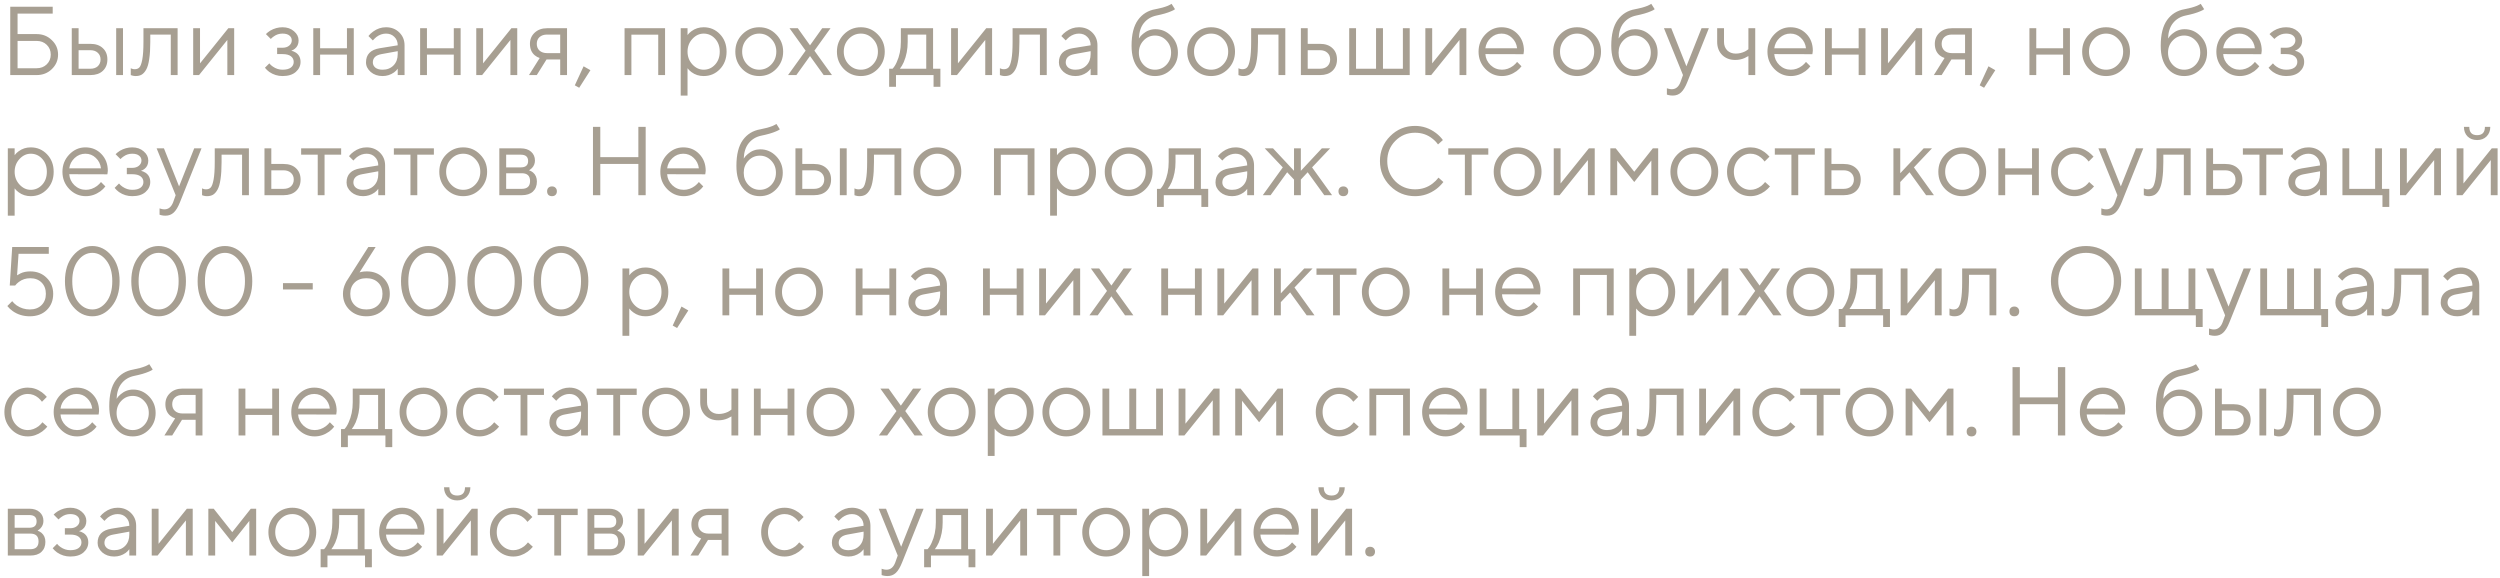 <?xml version="1.0" encoding="UTF-8"?> <svg xmlns="http://www.w3.org/2000/svg" width="333" height="77" viewBox="0 0 333 77" fill="none"><path d="M1.365 10V0.9H7.02V1.81H2.34V4.54H4.875C5.681 4.54 6.357 4.809 6.903 5.346C7.458 5.875 7.735 6.516 7.735 7.27C7.735 8.024 7.458 8.67 6.903 9.207C6.357 9.736 5.681 10 4.875 10H1.365ZM2.34 9.09H4.875C5.421 9.09 5.872 8.917 6.227 8.57C6.582 8.223 6.76 7.79 6.76 7.27C6.76 6.75 6.582 6.317 6.227 5.97C5.872 5.623 5.421 5.45 4.875 5.45H2.34V9.09ZM9.559 10V3.76H10.469V5.84H12.029C12.739 5.84 13.294 6.031 13.693 6.412C14.1 6.785 14.304 7.287 14.304 7.92C14.304 8.553 14.1 9.06 13.693 9.441C13.294 9.814 12.744 10 12.042 10H9.559ZM15.474 10V3.76H16.384V10H15.474ZM10.469 9.155H12.042C12.458 9.155 12.787 9.042 13.03 8.817C13.272 8.583 13.394 8.284 13.394 7.92C13.394 7.547 13.268 7.248 13.017 7.023C12.774 6.798 12.445 6.685 12.029 6.685H10.469V9.155ZM17.418 10V9.09C17.47 9.125 17.522 9.146 17.574 9.155C17.687 9.198 17.808 9.22 17.938 9.22C18.207 9.22 18.415 9.142 18.562 8.986C18.718 8.83 18.848 8.479 18.952 7.933C19.056 7.378 19.108 6.594 19.108 5.58V3.76H23.658V10H22.748V4.605H20.018V5.58C20.018 6.499 19.97 7.266 19.875 7.881C19.788 8.488 19.654 8.951 19.472 9.272C19.29 9.593 19.086 9.818 18.861 9.948C18.644 10.069 18.38 10.13 18.068 10.13C17.912 10.13 17.76 10.108 17.613 10.065C17.57 10.056 17.505 10.035 17.418 10ZM25.732 10V3.76H26.642V8.44L30.412 3.76H31.192V10H30.282V5.32L26.512 10H25.732ZM35.288 9.025L35.873 8.44C36.012 8.613 36.168 8.756 36.341 8.869C36.74 9.146 37.169 9.285 37.628 9.285C38.122 9.285 38.495 9.19 38.746 8.999C38.997 8.808 39.123 8.557 39.123 8.245C39.123 7.933 38.997 7.682 38.746 7.491C38.495 7.3 38.122 7.205 37.628 7.205H36.913V6.36H37.628C38.001 6.36 38.3 6.265 38.525 6.074C38.75 5.883 38.863 5.654 38.863 5.385C38.863 5.116 38.759 4.9 38.551 4.735C38.343 4.562 38.035 4.475 37.628 4.475C37.203 4.475 36.822 4.596 36.484 4.839C36.319 4.952 36.181 5.069 36.068 5.19L35.418 4.54C35.548 4.401 35.739 4.25 35.99 4.085C36.51 3.782 37.056 3.63 37.628 3.63C38.252 3.63 38.763 3.808 39.162 4.163C39.569 4.51 39.773 4.917 39.773 5.385C39.773 5.862 39.608 6.23 39.279 6.49C39.132 6.611 38.971 6.698 38.798 6.75C39.015 6.802 39.218 6.889 39.409 7.01C39.825 7.287 40.033 7.699 40.033 8.245C40.033 8.765 39.821 9.211 39.396 9.584C38.98 9.948 38.391 10.13 37.628 10.13C36.995 10.13 36.41 9.948 35.873 9.584C35.648 9.419 35.453 9.233 35.288 9.025ZM41.728 10V3.76H42.639V6.425H46.214V3.76H47.123V10H46.214V7.27H42.639V10H41.728ZM52.976 10V9.155C52.846 9.337 52.681 9.502 52.482 9.649C52.023 9.97 51.516 10.13 50.961 10.13C50.328 10.13 49.8 9.948 49.375 9.584C48.959 9.211 48.751 8.787 48.751 8.31C48.751 7.253 49.358 6.624 50.571 6.425L52.976 6.035C52.976 5.576 52.829 5.203 52.534 4.917C52.248 4.622 51.875 4.475 51.416 4.475C50.965 4.475 50.536 4.627 50.129 4.93C49.938 5.095 49.782 5.246 49.661 5.385L49.076 4.8C49.241 4.583 49.444 4.388 49.687 4.215C50.216 3.825 50.792 3.63 51.416 3.63C52.127 3.63 52.716 3.86 53.184 4.319C53.652 4.778 53.886 5.35 53.886 6.035V10H52.976ZM52.976 7.205V6.815L50.831 7.205C50.051 7.344 49.661 7.712 49.661 8.31C49.661 8.587 49.774 8.821 49.999 9.012C50.233 9.194 50.554 9.285 50.961 9.285C51.559 9.285 52.044 9.094 52.417 8.713C52.79 8.332 52.976 7.829 52.976 7.205ZM55.96 10V3.76H56.87V6.425H60.445V3.76H61.355V10H60.445V7.27H56.87V10H55.96ZM63.438 10V3.76H64.347V8.44L68.118 3.76H68.897V10H67.987V5.32L64.218 10H63.438ZM70.459 10L71.888 7.725C71.654 7.656 71.438 7.539 71.239 7.374C70.805 7.01 70.588 6.499 70.588 5.84C70.588 5.242 70.796 4.748 71.213 4.358C71.637 3.959 72.188 3.76 72.864 3.76H75.528V10H74.618V7.92H72.799L71.499 10H70.459ZM72.864 7.075H74.618V4.605H72.864C72.448 4.605 72.114 4.718 71.862 4.943C71.62 5.168 71.499 5.467 71.499 5.84C71.499 6.213 71.62 6.512 71.862 6.737C72.114 6.962 72.448 7.075 72.864 7.075ZM76.565 11.365L77.735 8.83L78.645 9.35L77.15 11.69L76.565 11.365ZM83.191 10V3.76H88.586V10H87.676V4.618H84.101V10H83.191ZM90.669 12.73V3.76H91.579V4.67C91.726 4.471 91.904 4.297 92.112 4.15C92.58 3.803 93.117 3.63 93.724 3.63C94.582 3.63 95.306 3.938 95.895 4.553C96.484 5.168 96.779 5.944 96.779 6.88C96.779 7.816 96.484 8.592 95.895 9.207C95.306 9.822 94.582 10.13 93.724 10.13C93.117 10.13 92.58 9.957 92.112 9.61C91.904 9.463 91.726 9.289 91.579 9.09V12.73H90.669ZM93.724 9.285C94.322 9.285 94.829 9.06 95.245 8.609C95.661 8.158 95.869 7.582 95.869 6.88C95.869 6.178 95.661 5.602 95.245 5.151C94.829 4.7 94.322 4.475 93.724 4.475C93.161 4.475 92.662 4.709 92.229 5.177C91.796 5.645 91.579 6.213 91.579 6.88C91.579 7.547 91.796 8.115 92.229 8.583C92.662 9.051 93.161 9.285 93.724 9.285ZM103.379 9.194C102.764 9.818 102.014 10.13 101.13 10.13C100.246 10.13 99.492 9.818 98.868 9.194C98.253 8.561 97.945 7.79 97.945 6.88C97.945 5.97 98.253 5.203 98.868 4.579C99.492 3.946 100.246 3.63 101.13 3.63C102.014 3.63 102.764 3.946 103.379 4.579C104.003 5.203 104.315 5.97 104.315 6.88C104.315 7.79 104.003 8.561 103.379 9.194ZM99.518 8.583C99.969 9.051 100.506 9.285 101.13 9.285C101.754 9.285 102.287 9.055 102.729 8.596C103.18 8.128 103.405 7.556 103.405 6.88C103.405 6.204 103.18 5.636 102.729 5.177C102.287 4.709 101.754 4.475 101.13 4.475C100.506 4.475 99.969 4.709 99.518 5.177C99.076 5.636 98.855 6.204 98.855 6.88C98.855 7.547 99.076 8.115 99.518 8.583ZM104.969 10L107.309 6.75L105.164 3.76H106.269L107.894 6.035L109.519 3.76H110.624L108.479 6.75L110.819 10H109.714L107.894 7.465L106.074 10H104.969ZM116.913 9.194C116.297 9.818 115.548 10.13 114.664 10.13C113.78 10.13 113.026 9.818 112.402 9.194C111.786 8.561 111.479 7.79 111.479 6.88C111.479 5.97 111.786 5.203 112.402 4.579C113.026 3.946 113.78 3.63 114.664 3.63C115.548 3.63 116.297 3.946 116.913 4.579C117.537 5.203 117.849 5.97 117.849 6.88C117.849 7.79 117.537 8.561 116.913 9.194ZM113.052 8.583C113.502 9.051 114.04 9.285 114.664 9.285C115.288 9.285 115.821 9.055 116.263 8.596C116.713 8.128 116.939 7.556 116.939 6.88C116.939 6.204 116.713 5.636 116.263 5.177C115.821 4.709 115.288 4.475 114.664 4.475C114.04 4.475 113.502 4.709 113.052 5.177C112.61 5.636 112.389 6.204 112.389 6.88C112.389 7.547 112.61 8.115 113.052 8.583ZM118.435 11.56V9.155H118.89C119.098 8.938 119.28 8.652 119.436 8.297C119.808 7.5 119.995 6.594 119.995 5.58V3.76H124.285V9.155H125.26V11.56H124.35V10H119.345V11.56H118.435ZM119.865 9.155H123.375V4.605H120.905V5.58C120.905 6.559 120.731 7.456 120.385 8.271C120.229 8.618 120.055 8.912 119.865 9.155ZM126.686 10V3.76H127.596V8.44L131.366 3.76H132.146V10H131.236V5.32L127.466 10H126.686ZM133.187 10V9.09C133.239 9.125 133.291 9.146 133.343 9.155C133.455 9.198 133.577 9.22 133.707 9.22C133.975 9.22 134.183 9.142 134.331 8.986C134.487 8.83 134.617 8.479 134.721 7.933C134.825 7.378 134.877 6.594 134.877 5.58V3.76H139.427V10H138.517V4.605H135.787V5.58C135.787 6.499 135.739 7.266 135.644 7.881C135.557 8.488 135.423 8.951 135.241 9.272C135.059 9.593 134.855 9.818 134.63 9.948C134.413 10.069 134.149 10.13 133.837 10.13C133.681 10.13 133.529 10.108 133.382 10.065C133.338 10.056 133.273 10.035 133.187 10ZM145.271 10V9.155C145.141 9.337 144.976 9.502 144.777 9.649C144.318 9.97 143.811 10.13 143.256 10.13C142.623 10.13 142.095 9.948 141.67 9.584C141.254 9.211 141.046 8.787 141.046 8.31C141.046 7.253 141.653 6.624 142.866 6.425L145.271 6.035C145.271 5.576 145.124 5.203 144.829 4.917C144.543 4.622 144.17 4.475 143.711 4.475C143.26 4.475 142.831 4.627 142.424 4.93C142.233 5.095 142.077 5.246 141.956 5.385L141.371 4.8C141.536 4.583 141.739 4.388 141.982 4.215C142.511 3.825 143.087 3.63 143.711 3.63C144.422 3.63 145.011 3.86 145.479 4.319C145.947 4.778 146.181 5.35 146.181 6.035V10H145.271ZM145.271 7.205V6.815L143.126 7.205C142.346 7.344 141.956 7.712 141.956 8.31C141.956 8.587 142.069 8.821 142.294 9.012C142.528 9.194 142.849 9.285 143.256 9.285C143.854 9.285 144.339 9.094 144.712 8.713C145.085 8.332 145.271 7.829 145.271 7.205ZM156.054 0.51L156.509 1.225C156.397 1.32 156.228 1.411 156.002 1.498C155.508 1.715 154.854 1.905 154.039 2.07C153.346 2.217 152.791 2.547 152.375 3.058C151.959 3.561 151.734 4.25 151.699 5.125C151.847 4.891 152.029 4.687 152.245 4.514C152.731 4.098 153.285 3.89 153.909 3.89C154.724 3.89 155.426 4.193 156.015 4.8C156.605 5.407 156.899 6.143 156.899 7.01C156.899 7.885 156.6 8.626 156.002 9.233C155.413 9.831 154.694 10.13 153.844 10.13C152.926 10.13 152.176 9.779 151.595 9.077C151.015 8.375 150.724 7.383 150.724 6.1C150.724 4.592 151.01 3.444 151.582 2.655C152.154 1.866 152.93 1.39 153.909 1.225C154.559 1.104 155.11 0.952 155.56 0.77C155.803 0.657 155.968 0.571 156.054 0.51ZM152.323 8.635C152.739 9.068 153.246 9.285 153.844 9.285C154.442 9.285 154.949 9.068 155.365 8.635C155.781 8.193 155.989 7.651 155.989 7.01C155.989 6.369 155.781 5.831 155.365 5.398C154.949 4.956 154.442 4.735 153.844 4.735C153.246 4.735 152.739 4.956 152.323 5.398C151.907 5.831 151.699 6.369 151.699 7.01C151.699 7.651 151.907 8.193 152.323 8.635ZM163.568 9.194C162.952 9.818 162.203 10.13 161.319 10.13C160.435 10.13 159.681 9.818 159.057 9.194C158.441 8.561 158.134 7.79 158.134 6.88C158.134 5.97 158.441 5.203 159.057 4.579C159.681 3.946 160.435 3.63 161.319 3.63C162.203 3.63 162.952 3.946 163.568 4.579C164.192 5.203 164.504 5.97 164.504 6.88C164.504 7.79 164.192 8.561 163.568 9.194ZM159.707 8.583C160.157 9.051 160.695 9.285 161.319 9.285C161.943 9.285 162.476 9.055 162.918 8.596C163.368 8.128 163.594 7.556 163.594 6.88C163.594 6.204 163.368 5.636 162.918 5.177C162.476 4.709 161.943 4.475 161.319 4.475C160.695 4.475 160.157 4.709 159.707 5.177C159.265 5.636 159.044 6.204 159.044 6.88C159.044 7.547 159.265 8.115 159.707 8.583ZM164.963 10V9.09C165.015 9.125 165.067 9.146 165.119 9.155C165.232 9.198 165.353 9.22 165.483 9.22C165.752 9.22 165.96 9.142 166.107 8.986C166.263 8.83 166.393 8.479 166.497 7.933C166.601 7.378 166.653 6.594 166.653 5.58V3.76H171.203V10H170.293V4.605H167.563V5.58C167.563 6.499 167.515 7.266 167.42 7.881C167.333 8.488 167.199 8.951 167.017 9.272C166.835 9.593 166.631 9.818 166.406 9.948C166.189 10.069 165.925 10.13 165.613 10.13C165.457 10.13 165.305 10.108 165.158 10.065C165.115 10.056 165.05 10.035 164.963 10ZM173.277 10V3.76H174.187V5.84H175.812C176.523 5.84 177.078 6.031 177.476 6.412C177.884 6.785 178.087 7.287 178.087 7.92C178.087 8.553 177.884 9.06 177.476 9.441C177.078 9.814 176.527 10 175.825 10H173.277ZM174.187 9.155H175.825C176.241 9.155 176.571 9.042 176.813 8.817C177.056 8.583 177.177 8.284 177.177 7.92C177.177 7.547 177.052 7.248 176.8 7.023C176.558 6.798 176.228 6.685 175.812 6.685H174.187V9.155ZM179.714 10V3.76H180.624V9.155H183.289V3.76H184.212V9.155H186.864V3.76H187.774V10H179.714ZM189.857 10V3.76H190.767V8.44L194.537 3.76H195.317V10H194.407V5.32L190.637 10H189.857ZM202.078 8.245L202.663 8.83C202.499 9.055 202.278 9.272 202 9.48C201.394 9.913 200.748 10.13 200.063 10.13C199.205 10.13 198.469 9.814 197.853 9.181C197.247 8.548 196.943 7.781 196.943 6.88C196.943 5.979 197.247 5.212 197.853 4.579C198.46 3.946 199.175 3.63 199.998 3.63C200.856 3.63 201.567 3.925 202.13 4.514C202.702 5.103 202.988 5.849 202.988 6.75C202.988 6.793 202.975 6.906 202.949 7.088L202.923 7.218L197.853 7.205C197.888 7.768 198.118 8.258 198.542 8.674C198.976 9.081 199.483 9.285 200.063 9.285C200.592 9.285 201.09 9.112 201.558 8.765C201.784 8.583 201.957 8.41 202.078 8.245ZM197.853 6.425H202.078C202.009 5.862 201.779 5.398 201.389 5.034C201.008 4.661 200.544 4.475 199.998 4.475C199.452 4.475 198.976 4.666 198.568 5.047C198.161 5.428 197.923 5.888 197.853 6.425ZM212.318 9.194C211.702 9.818 210.953 10.13 210.069 10.13C209.185 10.13 208.431 9.818 207.807 9.194C207.191 8.561 206.884 7.79 206.884 6.88C206.884 5.97 207.191 5.203 207.807 4.579C208.431 3.946 209.185 3.63 210.069 3.63C210.953 3.63 211.702 3.946 212.318 4.579C212.942 5.203 213.254 5.97 213.254 6.88C213.254 7.79 212.942 8.561 212.318 9.194ZM208.457 8.583C208.907 9.051 209.445 9.285 210.069 9.285C210.693 9.285 211.226 9.055 211.668 8.596C212.118 8.128 212.344 7.556 212.344 6.88C212.344 6.204 212.118 5.636 211.668 5.177C211.226 4.709 210.693 4.475 210.069 4.475C209.445 4.475 208.907 4.709 208.457 5.177C208.015 5.636 207.794 6.204 207.794 6.88C207.794 7.547 208.015 8.115 208.457 8.583ZM219.95 0.51L220.405 1.225C220.292 1.32 220.123 1.411 219.898 1.498C219.404 1.715 218.75 1.905 217.935 2.07C217.242 2.217 216.687 2.547 216.271 3.058C215.855 3.561 215.63 4.25 215.595 5.125C215.742 4.891 215.924 4.687 216.141 4.514C216.626 4.098 217.181 3.89 217.805 3.89C218.62 3.89 219.322 4.193 219.911 4.8C220.5 5.407 220.795 6.143 220.795 7.01C220.795 7.885 220.496 8.626 219.898 9.233C219.309 9.831 218.589 10.13 217.74 10.13C216.821 10.13 216.072 9.779 215.491 9.077C214.91 8.375 214.62 7.383 214.62 6.1C214.62 4.592 214.906 3.444 215.478 2.655C216.05 1.866 216.826 1.39 217.805 1.225C218.455 1.104 219.005 0.952 219.456 0.77C219.699 0.657 219.863 0.571 219.95 0.51ZM216.219 8.635C216.635 9.068 217.142 9.285 217.74 9.285C218.338 9.285 218.845 9.068 219.261 8.635C219.677 8.193 219.885 7.651 219.885 7.01C219.885 6.369 219.677 5.831 219.261 5.398C218.845 4.956 218.338 4.735 217.74 4.735C217.142 4.735 216.635 4.956 216.219 5.398C215.803 5.831 215.595 6.369 215.595 7.01C215.595 7.651 215.803 8.193 216.219 8.635ZM222.029 12.6V11.755C222.107 11.79 222.177 11.811 222.237 11.82C222.385 11.863 222.532 11.885 222.679 11.885C223.217 11.885 223.607 11.56 223.849 10.91L224.174 10L221.639 3.76H222.614L224.629 8.83L226.644 3.76H227.619L224.759 10.91C224.499 11.569 224.218 12.037 223.914 12.314C223.62 12.591 223.251 12.73 222.809 12.73C222.61 12.73 222.424 12.708 222.25 12.665C222.19 12.656 222.116 12.635 222.029 12.6ZM232.887 10V7.465C232.731 7.56 232.567 7.647 232.393 7.725C232.012 7.898 231.592 7.985 231.132 7.985C230.422 7.985 229.841 7.764 229.39 7.322C228.948 6.871 228.727 6.291 228.727 5.58V3.76H229.637V5.58C229.637 6.039 229.78 6.416 230.066 6.711C230.361 6.997 230.738 7.14 231.197 7.14C231.622 7.14 232.034 7.045 232.432 6.854C232.606 6.759 232.757 6.659 232.887 6.555V3.76H233.797V10H232.887ZM240.558 8.245L241.143 8.83C240.978 9.055 240.757 9.272 240.48 9.48C239.873 9.913 239.228 10.13 238.543 10.13C237.685 10.13 236.948 9.814 236.333 9.181C235.726 8.548 235.423 7.781 235.423 6.88C235.423 5.979 235.726 5.212 236.333 4.579C236.94 3.946 237.655 3.63 238.478 3.63C239.336 3.63 240.047 3.925 240.61 4.514C241.182 5.103 241.468 5.849 241.468 6.75C241.468 6.793 241.455 6.906 241.429 7.088L241.403 7.218L236.333 7.205C236.368 7.768 236.597 8.258 237.022 8.674C237.455 9.081 237.962 9.285 238.543 9.285C239.072 9.285 239.57 9.112 240.038 8.765C240.263 8.583 240.437 8.41 240.558 8.245ZM236.333 6.425H240.558C240.489 5.862 240.259 5.398 239.869 5.034C239.488 4.661 239.024 4.475 238.478 4.475C237.932 4.475 237.455 4.666 237.048 5.047C236.641 5.428 236.402 5.888 236.333 6.425ZM243.089 10V3.76H243.999V6.425H247.574V3.76H248.484V10H247.574V7.27H243.999V10H243.089ZM250.566 10V3.76H251.476V8.44L255.246 3.76H256.026V10H255.116V5.32L251.346 10H250.566ZM257.587 10L259.017 7.725C258.783 7.656 258.567 7.539 258.367 7.374C257.934 7.01 257.717 6.499 257.717 5.84C257.717 5.242 257.925 4.748 258.341 4.358C258.766 3.959 259.316 3.76 259.992 3.76H262.657V10H261.747V7.92H259.927L258.627 10H257.587ZM259.992 7.075H261.747V4.605H259.992C259.576 4.605 259.243 4.718 258.991 4.943C258.749 5.168 258.627 5.467 258.627 5.84C258.627 6.213 258.749 6.512 258.991 6.737C259.243 6.962 259.576 7.075 259.992 7.075ZM263.694 11.365L264.864 8.83L265.774 9.35L264.279 11.69L263.694 11.365ZM270.32 10V3.76H271.23V6.425H274.805V3.76H275.715V10H274.805V7.27H271.23V10H270.32ZM282.777 9.194C282.161 9.818 281.412 10.13 280.528 10.13C279.644 10.13 278.89 9.818 278.266 9.194C277.65 8.561 277.343 7.79 277.343 6.88C277.343 5.97 277.65 5.203 278.266 4.579C278.89 3.946 279.644 3.63 280.528 3.63C281.412 3.63 282.161 3.946 282.777 4.579C283.401 5.203 283.713 5.97 283.713 6.88C283.713 7.79 283.401 8.561 282.777 9.194ZM278.916 8.583C279.366 9.051 279.904 9.285 280.528 9.285C281.152 9.285 281.685 9.055 282.127 8.596C282.577 8.128 282.803 7.556 282.803 6.88C282.803 6.204 282.577 5.636 282.127 5.177C281.685 4.709 281.152 4.475 280.528 4.475C279.904 4.475 279.366 4.709 278.916 5.177C278.474 5.636 278.253 6.204 278.253 6.88C278.253 7.547 278.474 8.115 278.916 8.583ZM293.138 0.51L293.593 1.225C293.481 1.32 293.312 1.411 293.086 1.498C292.592 1.715 291.938 1.905 291.123 2.07C290.43 2.217 289.875 2.547 289.459 3.058C289.043 3.561 288.818 4.25 288.783 5.125C288.931 4.891 289.113 4.687 289.329 4.514C289.815 4.098 290.369 3.89 290.993 3.89C291.808 3.89 292.51 4.193 293.099 4.8C293.689 5.407 293.983 6.143 293.983 7.01C293.983 7.885 293.684 8.626 293.086 9.233C292.497 9.831 291.778 10.13 290.928 10.13C290.01 10.13 289.26 9.779 288.679 9.077C288.099 8.375 287.808 7.383 287.808 6.1C287.808 4.592 288.094 3.444 288.666 2.655C289.238 1.866 290.014 1.39 290.993 1.225C291.643 1.104 292.194 0.952 292.644 0.77C292.887 0.657 293.052 0.571 293.138 0.51ZM289.407 8.635C289.823 9.068 290.33 9.285 290.928 9.285C291.526 9.285 292.033 9.068 292.449 8.635C292.865 8.193 293.073 7.651 293.073 7.01C293.073 6.369 292.865 5.831 292.449 5.398C292.033 4.956 291.526 4.735 290.928 4.735C290.33 4.735 289.823 4.956 289.407 5.398C288.991 5.831 288.783 6.369 288.783 7.01C288.783 7.651 288.991 8.193 289.407 8.635ZM300.353 8.245L300.938 8.83C300.773 9.055 300.552 9.272 300.275 9.48C299.668 9.913 299.022 10.13 298.338 10.13C297.48 10.13 296.743 9.814 296.128 9.181C295.521 8.548 295.218 7.781 295.218 6.88C295.218 5.979 295.521 5.212 296.128 4.579C296.734 3.946 297.449 3.63 298.273 3.63C299.131 3.63 299.841 3.925 300.405 4.514C300.977 5.103 301.263 5.849 301.263 6.75C301.263 6.793 301.25 6.906 301.224 7.088L301.198 7.218L296.128 7.205C296.162 7.768 296.392 8.258 296.817 8.674C297.25 9.081 297.757 9.285 298.338 9.285C298.866 9.285 299.365 9.112 299.833 8.765C300.058 8.583 300.231 8.41 300.353 8.245ZM296.128 6.425H300.353C300.283 5.862 300.054 5.398 299.664 5.034C299.282 4.661 298.819 4.475 298.273 4.475C297.727 4.475 297.25 4.666 296.843 5.047C296.435 5.428 296.197 5.888 296.128 6.425ZM302.169 9.025L302.754 8.44C302.892 8.613 303.048 8.756 303.222 8.869C303.62 9.146 304.049 9.285 304.509 9.285C305.003 9.285 305.375 9.19 305.627 8.999C305.878 8.808 306.004 8.557 306.004 8.245C306.004 7.933 305.878 7.682 305.627 7.491C305.375 7.3 305.003 7.205 304.509 7.205H303.794V6.36H304.509C304.881 6.36 305.18 6.265 305.406 6.074C305.631 5.883 305.744 5.654 305.744 5.385C305.744 5.116 305.64 4.9 305.432 4.735C305.224 4.562 304.916 4.475 304.509 4.475C304.084 4.475 303.703 4.596 303.365 4.839C303.2 4.952 303.061 5.069 302.949 5.19L302.299 4.54C302.429 4.401 302.619 4.25 302.871 4.085C303.391 3.782 303.937 3.63 304.509 3.63C305.133 3.63 305.644 3.808 306.043 4.163C306.45 4.51 306.654 4.917 306.654 5.385C306.654 5.862 306.489 6.23 306.16 6.49C306.012 6.611 305.852 6.698 305.679 6.75C305.895 6.802 306.099 6.889 306.29 7.01C306.706 7.287 306.914 7.699 306.914 8.245C306.914 8.765 306.701 9.211 306.277 9.584C305.861 9.948 305.271 10.13 304.509 10.13C303.876 10.13 303.291 9.948 302.754 9.584C302.528 9.419 302.333 9.233 302.169 9.025ZM1.04 28.73V19.76H1.95V20.67C2.097 20.471 2.275 20.297 2.483 20.15C2.951 19.803 3.488 19.63 4.095 19.63C4.953 19.63 5.677 19.938 6.266 20.553C6.855 21.168 7.15 21.944 7.15 22.88C7.15 23.816 6.855 24.592 6.266 25.207C5.677 25.822 4.953 26.13 4.095 26.13C3.488 26.13 2.951 25.957 2.483 25.61C2.275 25.463 2.097 25.289 1.95 25.09V28.73H1.04ZM4.095 25.285C4.693 25.285 5.2 25.06 5.616 24.609C6.032 24.158 6.24 23.582 6.24 22.88C6.24 22.178 6.032 21.602 5.616 21.151C5.2 20.7 4.693 20.475 4.095 20.475C3.532 20.475 3.033 20.709 2.6 21.177C2.167 21.645 1.95 22.213 1.95 22.88C1.95 23.547 2.167 24.115 2.6 24.583C3.033 25.051 3.532 25.285 4.095 25.285ZM13.451 24.245L14.036 24.83C13.872 25.055 13.651 25.272 13.373 25.48C12.767 25.913 12.121 26.13 11.436 26.13C10.578 26.13 9.842 25.814 9.226 25.181C8.62 24.548 8.316 23.781 8.316 22.88C8.316 21.979 8.62 21.212 9.226 20.579C9.833 19.946 10.548 19.63 11.371 19.63C12.229 19.63 12.94 19.925 13.503 20.514C14.075 21.103 14.361 21.849 14.361 22.75C14.361 22.793 14.348 22.906 14.322 23.088L14.296 23.218L9.226 23.205C9.261 23.768 9.491 24.258 9.915 24.674C10.349 25.081 10.856 25.285 11.436 25.285C11.965 25.285 12.463 25.112 12.931 24.765C13.157 24.583 13.33 24.41 13.451 24.245ZM9.226 22.425H13.451C13.382 21.862 13.152 21.398 12.762 21.034C12.381 20.661 11.917 20.475 11.371 20.475C10.825 20.475 10.349 20.666 9.941 21.047C9.534 21.428 9.296 21.888 9.226 22.425ZM15.267 25.025L15.852 24.44C15.991 24.613 16.147 24.756 16.32 24.869C16.719 25.146 17.148 25.285 17.607 25.285C18.101 25.285 18.474 25.19 18.725 24.999C18.977 24.808 19.102 24.557 19.102 24.245C19.102 23.933 18.977 23.682 18.725 23.491C18.474 23.3 18.101 23.205 17.607 23.205H16.892V22.36H17.607C17.98 22.36 18.279 22.265 18.504 22.074C18.73 21.883 18.842 21.654 18.842 21.385C18.842 21.116 18.738 20.9 18.53 20.735C18.322 20.562 18.015 20.475 17.607 20.475C17.183 20.475 16.801 20.596 16.463 20.839C16.299 20.952 16.16 21.069 16.047 21.19L15.397 20.54C15.527 20.401 15.718 20.25 15.969 20.085C16.489 19.782 17.035 19.63 17.607 19.63C18.231 19.63 18.743 19.808 19.141 20.163C19.549 20.51 19.752 20.917 19.752 21.385C19.752 21.862 19.588 22.23 19.258 22.49C19.111 22.611 18.951 22.698 18.777 22.75C18.994 22.802 19.198 22.889 19.388 23.01C19.804 23.287 20.012 23.699 20.012 24.245C20.012 24.765 19.8 25.211 19.375 25.584C18.959 25.948 18.37 26.13 17.607 26.13C16.975 26.13 16.39 25.948 15.852 25.584C15.627 25.419 15.432 25.233 15.267 25.025ZM21.253 28.6V27.755C21.331 27.79 21.4 27.811 21.461 27.82C21.608 27.863 21.756 27.885 21.903 27.885C22.44 27.885 22.83 27.56 23.073 26.91L23.398 26L20.863 19.76H21.838L23.853 24.83L25.868 19.76H26.843L23.983 26.91C23.723 27.569 23.441 28.037 23.138 28.314C22.843 28.591 22.475 28.73 22.033 28.73C21.834 28.73 21.647 28.708 21.474 28.665C21.413 28.656 21.34 28.635 21.253 28.6ZM26.914 26V25.09C26.966 25.125 27.018 25.146 27.07 25.155C27.183 25.198 27.304 25.22 27.434 25.22C27.703 25.22 27.911 25.142 28.058 24.986C28.214 24.83 28.344 24.479 28.448 23.933C28.552 23.378 28.604 22.594 28.604 21.58V19.76H33.154V26H32.244V20.605H29.514V21.58C29.514 22.499 29.466 23.266 29.371 23.881C29.284 24.488 29.15 24.951 28.968 25.272C28.786 25.593 28.582 25.818 28.357 25.948C28.14 26.069 27.876 26.13 27.564 26.13C27.408 26.13 27.256 26.108 27.109 26.065C27.066 26.056 27.001 26.035 26.914 26ZM35.228 26V19.76H36.139V21.84H37.764C38.474 21.84 39.029 22.031 39.428 22.412C39.835 22.785 40.038 23.287 40.038 23.92C40.038 24.553 39.835 25.06 39.428 25.441C39.029 25.814 38.478 26 37.776 26H35.228ZM36.139 25.155H37.776C38.193 25.155 38.522 25.042 38.764 24.817C39.007 24.583 39.129 24.284 39.129 23.92C39.129 23.547 39.003 23.248 38.752 23.023C38.509 22.798 38.179 22.685 37.764 22.685H36.139V25.155ZM42.321 26V20.605H40.111V19.76H45.441V20.605H43.231V26H42.321ZM50.386 26V25.155C50.256 25.337 50.092 25.502 49.892 25.649C49.433 25.97 48.926 26.13 48.371 26.13C47.739 26.13 47.21 25.948 46.785 25.584C46.369 25.211 46.161 24.787 46.161 24.31C46.161 23.253 46.768 22.624 47.981 22.425L50.386 22.035C50.386 21.576 50.239 21.203 49.944 20.917C49.658 20.622 49.285 20.475 48.826 20.475C48.376 20.475 47.947 20.627 47.539 20.93C47.349 21.095 47.193 21.246 47.071 21.385L46.486 20.8C46.651 20.583 46.855 20.388 47.097 20.215C47.626 19.825 48.202 19.63 48.826 19.63C49.537 19.63 50.126 19.86 50.594 20.319C51.062 20.778 51.296 21.35 51.296 22.035V26H50.386ZM50.386 23.205V22.815L48.241 23.205C47.461 23.344 47.071 23.712 47.071 24.31C47.071 24.587 47.184 24.821 47.409 25.012C47.643 25.194 47.964 25.285 48.371 25.285C48.969 25.285 49.455 25.094 49.827 24.713C50.2 24.332 50.386 23.829 50.386 23.205ZM54.673 26V20.605H52.463V19.76H57.793V20.605H55.583V26H54.673ZM63.948 25.194C63.332 25.818 62.583 26.13 61.699 26.13C60.815 26.13 60.061 25.818 59.437 25.194C58.821 24.561 58.514 23.79 58.514 22.88C58.514 21.97 58.821 21.203 59.437 20.579C60.061 19.946 60.815 19.63 61.699 19.63C62.583 19.63 63.332 19.946 63.948 20.579C64.572 21.203 64.884 21.97 64.884 22.88C64.884 23.79 64.572 24.561 63.948 25.194ZM60.087 24.583C60.537 25.051 61.075 25.285 61.699 25.285C62.323 25.285 62.856 25.055 63.298 24.596C63.748 24.128 63.974 23.556 63.974 22.88C63.974 22.204 63.748 21.636 63.298 21.177C62.856 20.709 62.323 20.475 61.699 20.475C61.075 20.475 60.537 20.709 60.087 21.177C59.645 21.636 59.424 22.204 59.424 22.88C59.424 23.547 59.645 24.115 60.087 24.583ZM66.51 26V19.76H69.37C69.95 19.76 70.41 19.912 70.748 20.215C71.086 20.518 71.255 20.908 71.255 21.385C71.255 21.766 71.125 22.096 70.865 22.373C70.752 22.486 70.622 22.59 70.475 22.685C70.674 22.754 70.847 22.85 70.995 22.971C71.341 23.266 71.515 23.669 71.515 24.18C71.515 24.743 71.337 25.19 70.982 25.519C70.635 25.84 70.141 26 69.5 26H66.51ZM67.42 22.295H69.37C70.02 22.295 70.345 22.013 70.345 21.45C70.345 20.887 70.02 20.605 69.37 20.605H67.42V22.295ZM67.42 25.155H69.5C70.236 25.155 70.605 24.808 70.605 24.115C70.605 23.422 70.236 23.075 69.5 23.075H67.42V25.155ZM73.044 25.961C72.931 25.84 72.875 25.679 72.875 25.48C72.875 25.281 72.931 25.125 73.044 25.012C73.165 24.891 73.326 24.83 73.525 24.83C73.725 24.83 73.88 24.891 73.993 25.012C74.115 25.125 74.175 25.281 74.175 25.48C74.175 25.679 74.115 25.84 73.993 25.961C73.88 26.074 73.725 26.13 73.525 26.13C73.326 26.13 73.165 26.074 73.044 25.961ZM78.984 26V16.9H79.959V20.93H85.029V16.9H86.004V26H85.029V21.84H79.959V26H78.984ZM93.089 24.245L93.674 24.83C93.51 25.055 93.288 25.272 93.011 25.48C92.404 25.913 91.759 26.13 91.074 26.13C90.216 26.13 89.48 25.814 88.864 25.181C88.257 24.548 87.954 23.781 87.954 22.88C87.954 21.979 88.257 21.212 88.864 20.579C89.471 19.946 90.186 19.63 91.009 19.63C91.867 19.63 92.578 19.925 93.141 20.514C93.713 21.103 93.999 21.849 93.999 22.75C93.999 22.793 93.986 22.906 93.96 23.088L93.934 23.218L88.864 23.205C88.899 23.768 89.129 24.258 89.553 24.674C89.987 25.081 90.493 25.285 91.074 25.285C91.603 25.285 92.101 25.112 92.569 24.765C92.794 24.583 92.968 24.41 93.089 24.245ZM88.864 22.425H93.089C93.02 21.862 92.79 21.398 92.4 21.034C92.019 20.661 91.555 20.475 91.009 20.475C90.463 20.475 89.987 20.666 89.579 21.047C89.172 21.428 88.933 21.888 88.864 22.425ZM103.42 16.51L103.875 17.225C103.762 17.32 103.593 17.411 103.368 17.498C102.874 17.715 102.219 17.905 101.405 18.07C100.711 18.217 100.157 18.547 99.741 19.058C99.325 19.561 99.099 20.25 99.065 21.125C99.212 20.891 99.394 20.687 99.611 20.514C100.096 20.098 100.651 19.89 101.275 19.89C102.089 19.89 102.791 20.193 103.381 20.8C103.97 21.407 104.265 22.143 104.265 23.01C104.265 23.885 103.966 24.626 103.368 25.233C102.778 25.831 102.059 26.13 101.21 26.13C100.291 26.13 99.541 25.779 98.961 25.077C98.38 24.375 98.09 23.383 98.09 22.1C98.09 20.592 98.376 19.444 98.948 18.655C99.52 17.866 100.295 17.39 101.275 17.225C101.925 17.104 102.475 16.952 102.926 16.77C103.168 16.657 103.333 16.571 103.42 16.51ZM99.689 24.635C100.105 25.068 100.612 25.285 101.21 25.285C101.808 25.285 102.315 25.068 102.731 24.635C103.147 24.193 103.355 23.651 103.355 23.01C103.355 22.369 103.147 21.831 102.731 21.398C102.315 20.956 101.808 20.735 101.21 20.735C100.612 20.735 100.105 20.956 99.689 21.398C99.273 21.831 99.065 22.369 99.065 23.01C99.065 23.651 99.273 24.193 99.689 24.635ZM105.954 26V19.76H106.864V21.84H108.424C109.135 21.84 109.689 22.031 110.088 22.412C110.495 22.785 110.699 23.287 110.699 23.92C110.699 24.553 110.495 25.06 110.088 25.441C109.689 25.814 109.139 26 108.437 26H105.954ZM111.869 26V19.76H112.779V26H111.869ZM106.864 25.155H108.437C108.853 25.155 109.182 25.042 109.425 24.817C109.668 24.583 109.789 24.284 109.789 23.92C109.789 23.547 109.663 23.248 109.412 23.023C109.169 22.798 108.84 22.685 108.424 22.685H106.864V25.155ZM113.813 26V25.09C113.865 25.125 113.917 25.146 113.969 25.155C114.082 25.198 114.203 25.22 114.333 25.22C114.602 25.22 114.81 25.142 114.957 24.986C115.113 24.83 115.243 24.479 115.347 23.933C115.451 23.378 115.503 22.594 115.503 21.58V19.76H120.053V26H119.143V20.605H116.413V21.58C116.413 22.499 116.366 23.266 116.27 23.881C116.184 24.488 116.049 24.951 115.867 25.272C115.685 25.593 115.482 25.818 115.256 25.948C115.04 26.069 114.775 26.13 114.463 26.13C114.307 26.13 114.156 26.108 114.008 26.065C113.965 26.056 113.9 26.035 113.813 26ZM127.107 25.194C126.492 25.818 125.742 26.13 124.858 26.13C123.974 26.13 123.22 25.818 122.596 25.194C121.981 24.561 121.673 23.79 121.673 22.88C121.673 21.97 121.981 21.203 122.596 20.579C123.22 19.946 123.974 19.63 124.858 19.63C125.742 19.63 126.492 19.946 127.107 20.579C127.731 21.203 128.043 21.97 128.043 22.88C128.043 23.79 127.731 24.561 127.107 25.194ZM123.246 24.583C123.697 25.051 124.234 25.285 124.858 25.285C125.482 25.285 126.015 25.055 126.457 24.596C126.908 24.128 127.133 23.556 127.133 22.88C127.133 22.204 126.908 21.636 126.457 21.177C126.015 20.709 125.482 20.475 124.858 20.475C124.234 20.475 123.697 20.709 123.246 21.177C122.804 21.636 122.583 22.204 122.583 22.88C122.583 23.547 122.804 24.115 123.246 24.583ZM132.398 26V19.76H137.793V26H136.883V20.618H133.308V26H132.398ZM139.876 28.73V19.76H140.786V20.67C140.933 20.471 141.111 20.297 141.319 20.15C141.787 19.803 142.324 19.63 142.931 19.63C143.789 19.63 144.513 19.938 145.102 20.553C145.691 21.168 145.986 21.944 145.986 22.88C145.986 23.816 145.691 24.592 145.102 25.207C144.513 25.822 143.789 26.13 142.931 26.13C142.324 26.13 141.787 25.957 141.319 25.61C141.111 25.463 140.933 25.289 140.786 25.09V28.73H139.876ZM142.931 25.285C143.529 25.285 144.036 25.06 144.452 24.609C144.868 24.158 145.076 23.582 145.076 22.88C145.076 22.178 144.868 21.602 144.452 21.151C144.036 20.7 143.529 20.475 142.931 20.475C142.368 20.475 141.869 20.709 141.436 21.177C141.003 21.645 140.786 22.213 140.786 22.88C140.786 23.547 141.003 24.115 141.436 24.583C141.869 25.051 142.368 25.285 142.931 25.285ZM152.586 25.194C151.971 25.818 151.221 26.13 150.337 26.13C149.453 26.13 148.699 25.818 148.075 25.194C147.46 24.561 147.152 23.79 147.152 22.88C147.152 21.97 147.46 21.203 148.075 20.579C148.699 19.946 149.453 19.63 150.337 19.63C151.221 19.63 151.971 19.946 152.586 20.579C153.21 21.203 153.522 21.97 153.522 22.88C153.522 23.79 153.21 24.561 152.586 25.194ZM148.725 24.583C149.176 25.051 149.713 25.285 150.337 25.285C150.961 25.285 151.494 25.055 151.936 24.596C152.387 24.128 152.612 23.556 152.612 22.88C152.612 22.204 152.387 21.636 151.936 21.177C151.494 20.709 150.961 20.475 150.337 20.475C149.713 20.475 149.176 20.709 148.725 21.177C148.283 21.636 148.062 22.204 148.062 22.88C148.062 23.547 148.283 24.115 148.725 24.583ZM154.108 27.56V25.155H154.563C154.771 24.938 154.953 24.652 155.109 24.297C155.482 23.5 155.668 22.594 155.668 21.58V19.76H159.958V25.155H160.933V27.56H160.023V26H155.018V27.56H154.108ZM155.538 25.155H159.048V20.605H156.578V21.58C156.578 22.559 156.405 23.456 156.058 24.271C155.902 24.618 155.729 24.912 155.538 25.155ZM166.129 26V25.155C165.999 25.337 165.835 25.502 165.635 25.649C165.176 25.97 164.669 26.13 164.114 26.13C163.482 26.13 162.953 25.948 162.528 25.584C162.112 25.211 161.904 24.787 161.904 24.31C161.904 23.253 162.511 22.624 163.724 22.425L166.129 22.035C166.129 21.576 165.982 21.203 165.687 20.917C165.401 20.622 165.029 20.475 164.569 20.475C164.119 20.475 163.69 20.627 163.282 20.93C163.092 21.095 162.936 21.246 162.814 21.385L162.229 20.8C162.394 20.583 162.598 20.388 162.84 20.215C163.369 19.825 163.945 19.63 164.569 19.63C165.28 19.63 165.869 19.86 166.337 20.319C166.805 20.778 167.039 21.35 167.039 22.035V26H166.129ZM166.129 23.205V22.815L163.984 23.205C163.204 23.344 162.814 23.712 162.814 24.31C162.814 24.587 162.927 24.821 163.152 25.012C163.386 25.194 163.707 25.285 164.114 25.285C164.712 25.285 165.198 25.094 165.57 24.713C165.943 24.332 166.129 23.829 166.129 23.205ZM168.203 26L170.868 22.295L168.463 19.76H169.568L172.363 22.75V19.76H173.273V22.75L176.068 19.76H177.173L174.768 22.295L177.433 26H176.393L174.183 22.945L173.273 23.92V26H172.363V23.92L171.453 22.945L169.243 26H168.203ZM178.453 25.961C178.341 25.84 178.284 25.679 178.284 25.48C178.284 25.281 178.341 25.125 178.453 25.012C178.575 24.891 178.735 24.83 178.934 24.83C179.134 24.83 179.29 24.891 179.402 25.012C179.524 25.125 179.584 25.281 179.584 25.48C179.584 25.679 179.524 25.84 179.402 25.961C179.29 26.074 179.134 26.13 178.934 26.13C178.735 26.13 178.575 26.074 178.453 25.961ZM191.608 23.66L192.258 24.245C191.955 24.626 191.634 24.943 191.296 25.194C190.447 25.818 189.511 26.13 188.488 26.13C187.188 26.13 186.083 25.675 185.173 24.765C184.263 23.855 183.808 22.75 183.808 21.45C183.808 20.15 184.263 19.045 185.173 18.135C186.083 17.225 187.188 16.77 188.488 16.77C189.502 16.77 190.43 17.086 191.27 17.719C191.634 17.996 191.942 18.308 192.193 18.655L191.543 19.24C191.327 18.937 191.075 18.677 190.789 18.46C190.139 17.94 189.372 17.68 188.488 17.68C187.448 17.68 186.569 18.044 185.849 18.772C185.139 19.491 184.783 20.384 184.783 21.45C184.783 22.516 185.139 23.413 185.849 24.141C186.569 24.86 187.448 25.22 188.488 25.22C189.381 25.22 190.161 24.96 190.828 24.44C191.123 24.215 191.383 23.955 191.608 23.66ZM195.121 26V20.605H192.911V19.76H198.241V20.605H196.031V26H195.121ZM204.396 25.194C203.781 25.818 203.031 26.13 202.147 26.13C201.263 26.13 200.509 25.818 199.885 25.194C199.27 24.561 198.962 23.79 198.962 22.88C198.962 21.97 199.27 21.203 199.885 20.579C200.509 19.946 201.263 19.63 202.147 19.63C203.031 19.63 203.781 19.946 204.396 20.579C205.02 21.203 205.332 21.97 205.332 22.88C205.332 23.79 205.02 24.561 204.396 25.194ZM200.535 24.583C200.986 25.051 201.523 25.285 202.147 25.285C202.771 25.285 203.304 25.055 203.746 24.596C204.197 24.128 204.422 23.556 204.422 22.88C204.422 22.204 204.197 21.636 203.746 21.177C203.304 20.709 202.771 20.475 202.147 20.475C201.523 20.475 200.986 20.709 200.535 21.177C200.093 21.636 199.872 22.204 199.872 22.88C199.872 23.547 200.093 24.115 200.535 24.583ZM206.958 26V19.76H207.868V24.44L211.638 19.76H212.418V26H211.508V21.32L207.738 26H206.958ZM214.499 26V19.76H215.214L217.684 22.88L220.154 19.76H220.869V26H219.959V21.385L217.684 24.245L215.409 21.385V26H214.499ZM227.933 25.194C227.318 25.818 226.568 26.13 225.684 26.13C224.8 26.13 224.046 25.818 223.422 25.194C222.807 24.561 222.499 23.79 222.499 22.88C222.499 21.97 222.807 21.203 223.422 20.579C224.046 19.946 224.8 19.63 225.684 19.63C226.568 19.63 227.318 19.946 227.933 20.579C228.557 21.203 228.869 21.97 228.869 22.88C228.869 23.79 228.557 24.561 227.933 25.194ZM224.072 24.583C224.523 25.051 225.06 25.285 225.684 25.285C226.308 25.285 226.841 25.055 227.283 24.596C227.734 24.128 227.959 23.556 227.959 22.88C227.959 22.204 227.734 21.636 227.283 21.177C226.841 20.709 226.308 20.475 225.684 20.475C225.06 20.475 224.523 20.709 224.072 21.177C223.63 21.636 223.409 22.204 223.409 22.88C223.409 23.547 223.63 24.115 224.072 24.583ZM235.11 24.245L235.76 24.83C235.587 25.047 235.357 25.263 235.071 25.48C234.464 25.913 233.827 26.13 233.16 26.13C232.302 26.13 231.565 25.814 230.95 25.181C230.343 24.548 230.04 23.781 230.04 22.88C230.04 21.979 230.343 21.212 230.95 20.579C231.565 19.946 232.302 19.63 233.16 19.63C233.836 19.63 234.46 19.838 235.032 20.254C235.266 20.427 235.487 20.631 235.695 20.865L235.045 21.515C234.906 21.324 234.746 21.151 234.564 20.995C234.148 20.648 233.68 20.475 233.16 20.475C232.562 20.475 232.042 20.709 231.6 21.177C231.167 21.636 230.95 22.204 230.95 22.88C230.95 23.556 231.167 24.128 231.6 24.596C232.042 25.055 232.562 25.285 233.16 25.285C233.654 25.285 234.135 25.112 234.603 24.765C234.802 24.6 234.971 24.427 235.11 24.245ZM238.616 26V20.605H236.406V19.76H241.736V20.605H239.526V26H238.616ZM243.038 26V19.76H243.948V21.84H245.573C246.284 21.84 246.838 22.031 247.237 22.412C247.644 22.785 247.848 23.287 247.848 23.92C247.848 24.553 247.644 25.06 247.237 25.441C246.838 25.814 246.288 26 245.586 26H243.038ZM243.948 25.155H245.586C246.002 25.155 246.331 25.042 246.574 24.817C246.817 24.583 246.938 24.284 246.938 23.92C246.938 23.547 246.812 23.248 246.561 23.023C246.318 22.798 245.989 22.685 245.573 22.685H243.948V25.155ZM252.204 26V19.76H253.114V23.075L256.234 19.76H257.339L254.934 22.295L257.599 26H256.559L254.349 22.945L253.114 24.245V26H252.204ZM263.62 25.194C263.004 25.818 262.255 26.13 261.371 26.13C260.487 26.13 259.733 25.818 259.109 25.194C258.493 24.561 258.186 23.79 258.186 22.88C258.186 21.97 258.493 21.203 259.109 20.579C259.733 19.946 260.487 19.63 261.371 19.63C262.255 19.63 263.004 19.946 263.62 20.579C264.244 21.203 264.556 21.97 264.556 22.88C264.556 23.79 264.244 24.561 263.62 25.194ZM259.759 24.583C260.209 25.051 260.747 25.285 261.371 25.285C261.995 25.285 262.528 25.055 262.97 24.596C263.42 24.128 263.646 23.556 263.646 22.88C263.646 22.204 263.42 21.636 262.97 21.177C262.528 20.709 261.995 20.475 261.371 20.475C260.747 20.475 260.209 20.709 259.759 21.177C259.317 21.636 259.096 22.204 259.096 22.88C259.096 23.547 259.317 24.115 259.759 24.583ZM266.182 26V19.76H267.092V22.425H270.667V19.76H271.577V26H270.667V23.27H267.092V26H266.182ZM278.274 24.245L278.924 24.83C278.751 25.047 278.521 25.263 278.235 25.48C277.628 25.913 276.991 26.13 276.324 26.13C275.466 26.13 274.729 25.814 274.114 25.181C273.507 24.548 273.204 23.781 273.204 22.88C273.204 21.979 273.507 21.212 274.114 20.579C274.729 19.946 275.466 19.63 276.324 19.63C277 19.63 277.624 19.838 278.196 20.254C278.43 20.427 278.651 20.631 278.859 20.865L278.209 21.515C278.07 21.324 277.91 21.151 277.728 20.995C277.312 20.648 276.844 20.475 276.324 20.475C275.726 20.475 275.206 20.709 274.764 21.177C274.331 21.636 274.114 22.204 274.114 22.88C274.114 23.556 274.331 24.128 274.764 24.596C275.206 25.055 275.726 25.285 276.324 25.285C276.818 25.285 277.299 25.112 277.767 24.765C277.966 24.6 278.135 24.427 278.274 24.245ZM279.895 28.6V27.755C279.973 27.79 280.042 27.811 280.103 27.82C280.25 27.863 280.397 27.885 280.545 27.885C281.082 27.885 281.472 27.56 281.715 26.91L282.04 26L279.505 19.76H280.48L282.495 24.83L284.51 19.76H285.485L282.625 26.91C282.365 27.569 282.083 28.037 281.78 28.314C281.485 28.591 281.117 28.73 280.675 28.73C280.475 28.73 280.289 28.708 280.116 28.665C280.055 28.656 279.981 28.635 279.895 28.6ZM285.556 26V25.09C285.608 25.125 285.66 25.146 285.712 25.155C285.824 25.198 285.946 25.22 286.076 25.22C286.344 25.22 286.552 25.142 286.7 24.986C286.856 24.83 286.986 24.479 287.09 23.933C287.194 23.378 287.246 22.594 287.246 21.58V19.76H291.796V26H290.886V20.605H288.156V21.58C288.156 22.499 288.108 23.266 288.013 23.881C287.926 24.488 287.792 24.951 287.61 25.272C287.428 25.593 287.224 25.818 286.999 25.948C286.782 26.069 286.518 26.13 286.206 26.13C286.05 26.13 285.898 26.108 285.751 26.065C285.707 26.056 285.642 26.035 285.556 26ZM293.87 26V19.76H294.78V21.84H296.405C297.116 21.84 297.67 22.031 298.069 22.412C298.476 22.785 298.68 23.287 298.68 23.92C298.68 24.553 298.476 25.06 298.069 25.441C297.67 25.814 297.12 26 296.418 26H293.87ZM294.78 25.155H296.418C296.834 25.155 297.163 25.042 297.406 24.817C297.649 24.583 297.77 24.284 297.77 23.92C297.77 23.547 297.644 23.248 297.393 23.023C297.15 22.798 296.821 22.685 296.405 22.685H294.78V25.155ZM300.962 26V20.605H298.752V19.76H304.082V20.605H301.872V26H300.962ZM309.028 26V25.155C308.898 25.337 308.733 25.502 308.534 25.649C308.074 25.97 307.567 26.13 307.013 26.13C306.38 26.13 305.851 25.948 305.427 25.584C305.011 25.211 304.803 24.787 304.803 24.31C304.803 23.253 305.409 22.624 306.623 22.425L309.028 22.035C309.028 21.576 308.88 21.203 308.586 20.917C308.3 20.622 307.927 20.475 307.468 20.475C307.017 20.475 306.588 20.627 306.181 20.93C305.99 21.095 305.834 21.246 305.713 21.385L305.128 20.8C305.292 20.583 305.496 20.388 305.739 20.215C306.267 19.825 306.844 19.63 307.468 19.63C308.178 19.63 308.768 19.86 309.236 20.319C309.704 20.778 309.938 21.35 309.938 22.035V26H309.028ZM309.028 23.205V22.815L306.883 23.205C306.103 23.344 305.713 23.712 305.713 24.31C305.713 24.587 305.825 24.821 306.051 25.012C306.285 25.194 306.605 25.285 307.013 25.285C307.611 25.285 308.096 25.094 308.469 24.713C308.841 24.332 309.028 23.829 309.028 23.205ZM312.012 26V19.76H312.922V25.155H316.367V19.76H317.277V25.155H318.252V27.56H317.342V26H312.012ZM319.68 26V19.76H320.59V24.44L324.36 19.76H325.14V26H324.23V21.32L320.46 26H319.68ZM328.196 16.9H328.911C328.911 17.637 329.257 18.005 329.951 18.005C330.644 18.005 330.991 17.637 330.991 16.9H331.706C331.706 17.42 331.541 17.845 331.212 18.174C330.891 18.495 330.471 18.655 329.951 18.655C329.431 18.655 329.006 18.495 328.677 18.174C328.356 17.845 328.196 17.42 328.196 16.9ZM327.221 26V19.76H328.131V24.44L331.901 19.76H332.681V26H331.771V21.32L328.001 26H327.221ZM0.975 40.765L1.625 40.115C1.79 40.323 1.985 40.509 2.21 40.674C2.747 41.038 3.332 41.22 3.965 41.22C4.615 41.22 5.135 41.029 5.525 40.648C5.915 40.267 6.11 39.764 6.11 39.14C6.11 38.516 5.919 38.013 5.538 37.632C5.157 37.251 4.654 37.06 4.03 37.06C3.449 37.06 2.942 37.225 2.509 37.554C2.318 37.693 2.154 37.853 2.015 38.035H1.3L1.625 32.9H6.5V33.81H2.47L2.275 36.67C2.44 36.566 2.596 36.479 2.743 36.41C3.107 36.237 3.536 36.15 4.03 36.15C4.914 36.15 5.642 36.436 6.214 37.008C6.795 37.571 7.085 38.282 7.085 39.14C7.085 40.024 6.799 40.743 6.227 41.298C5.655 41.853 4.901 42.13 3.965 42.13C3.116 42.13 2.366 41.905 1.716 41.454C1.439 41.263 1.192 41.034 0.975 40.765ZM12.304 42.13C11.307 42.13 10.449 41.701 9.73 40.843C9.011 39.985 8.651 38.854 8.651 37.45C8.651 36.046 9.011 34.915 9.73 34.057C10.449 33.199 11.303 32.77 12.291 32.77C13.279 32.77 14.133 33.199 14.852 34.057C15.571 34.915 15.931 36.046 15.931 37.45C15.931 38.854 15.571 39.985 14.852 40.843C14.141 41.701 13.292 42.13 12.304 42.13ZM12.304 41.22C13.023 41.22 13.643 40.886 14.163 40.219C14.692 39.543 14.956 38.62 14.956 37.45C14.956 36.28 14.692 35.361 14.163 34.694C13.643 34.018 13.019 33.68 12.291 33.68C11.563 33.68 10.935 34.018 10.406 34.694C9.886 35.361 9.626 36.28 9.626 37.45C9.626 38.629 9.886 39.552 10.406 40.219C10.935 40.886 11.567 41.22 12.304 41.22ZM21.14 42.13C20.143 42.13 19.285 41.701 18.566 40.843C17.847 39.985 17.487 38.854 17.487 37.45C17.487 36.046 17.847 34.915 18.566 34.057C19.285 33.199 20.139 32.77 21.127 32.77C22.115 32.77 22.969 33.199 23.688 34.057C24.407 34.915 24.767 36.046 24.767 37.45C24.767 38.854 24.407 39.985 23.688 40.843C22.977 41.701 22.128 42.13 21.14 42.13ZM21.14 41.22C21.859 41.22 22.479 40.886 22.999 40.219C23.528 39.543 23.792 38.62 23.792 37.45C23.792 36.28 23.528 35.361 22.999 34.694C22.479 34.018 21.855 33.68 21.127 33.68C20.399 33.68 19.771 34.018 19.242 34.694C18.722 35.361 18.462 36.28 18.462 37.45C18.462 38.629 18.722 39.552 19.242 40.219C19.771 40.886 20.403 41.22 21.14 41.22ZM29.976 42.13C28.979 42.13 28.121 41.701 27.402 40.843C26.683 39.985 26.323 38.854 26.323 37.45C26.323 36.046 26.683 34.915 27.402 34.057C28.121 33.199 28.975 32.77 29.963 32.77C30.951 32.77 31.805 33.199 32.524 34.057C33.243 34.915 33.603 36.046 33.603 37.45C33.603 38.854 33.243 39.985 32.524 40.843C31.813 41.701 30.964 42.13 29.976 42.13ZM29.976 41.22C30.695 41.22 31.315 40.886 31.835 40.219C32.364 39.543 32.628 38.62 32.628 37.45C32.628 36.28 32.364 35.361 31.835 34.694C31.315 34.018 30.691 33.68 29.963 33.68C29.235 33.68 28.607 34.018 28.078 34.694C27.558 35.361 27.298 36.28 27.298 37.45C27.298 38.629 27.558 39.552 28.078 40.219C28.607 40.886 29.239 41.22 29.976 41.22ZM37.693 38.555V37.71H41.658V38.555H37.693ZM46.332 37.19L49.062 32.9H50.037L47.892 36.28L48.152 36.215C48.343 36.172 48.581 36.15 48.867 36.15C49.751 36.15 50.479 36.436 51.051 37.008C51.632 37.571 51.922 38.282 51.922 39.14C51.922 39.998 51.627 40.713 51.038 41.285C50.449 41.848 49.703 42.13 48.802 42.13C47.901 42.13 47.155 41.848 46.566 41.285C45.977 40.713 45.682 39.998 45.682 39.14C45.682 38.663 45.79 38.2 46.007 37.749C46.076 37.584 46.184 37.398 46.332 37.19ZM47.242 37.632C46.852 38.013 46.657 38.516 46.657 39.14C46.657 39.764 46.852 40.267 47.242 40.648C47.632 41.029 48.152 41.22 48.802 41.22C49.452 41.22 49.972 41.029 50.362 40.648C50.752 40.267 50.947 39.764 50.947 39.14C50.947 38.516 50.752 38.013 50.362 37.632C49.972 37.251 49.452 37.06 48.802 37.06C48.152 37.06 47.632 37.251 47.242 37.632ZM57.068 42.13C56.071 42.13 55.213 41.701 54.494 40.843C53.774 39.985 53.415 38.854 53.415 37.45C53.415 36.046 53.774 34.915 54.494 34.057C55.213 33.199 56.067 32.77 57.055 32.77C58.043 32.77 58.896 33.199 59.616 34.057C60.335 34.915 60.695 36.046 60.695 37.45C60.695 38.854 60.335 39.985 59.616 40.843C58.905 41.701 58.056 42.13 57.068 42.13ZM57.068 41.22C57.787 41.22 58.407 40.886 58.927 40.219C59.455 39.543 59.72 38.62 59.72 37.45C59.72 36.28 59.455 35.361 58.927 34.694C58.407 34.018 57.783 33.68 57.055 33.68C56.327 33.68 55.698 34.018 55.17 34.694C54.65 35.361 54.39 36.28 54.39 37.45C54.39 38.629 54.65 39.552 55.17 40.219C55.698 40.886 56.331 41.22 57.068 41.22ZM65.904 42.13C64.907 42.13 64.049 41.701 63.33 40.843C62.61 39.985 62.251 38.854 62.251 37.45C62.251 36.046 62.61 34.915 63.33 34.057C64.049 33.199 64.903 32.77 65.891 32.77C66.879 32.77 67.732 33.199 68.452 34.057C69.171 34.915 69.531 36.046 69.531 37.45C69.531 38.854 69.171 39.985 68.452 40.843C67.741 41.701 66.892 42.13 65.904 42.13ZM65.904 41.22C66.623 41.22 67.243 40.886 67.763 40.219C68.291 39.543 68.556 38.62 68.556 37.45C68.556 36.28 68.291 35.361 67.763 34.694C67.243 34.018 66.619 33.68 65.891 33.68C65.163 33.68 64.534 34.018 64.006 34.694C63.486 35.361 63.226 36.28 63.226 37.45C63.226 38.629 63.486 39.552 64.006 40.219C64.534 40.886 65.167 41.22 65.904 41.22ZM74.74 42.13C73.743 42.13 72.885 41.701 72.166 40.843C71.446 39.985 71.087 38.854 71.087 37.45C71.087 36.046 71.446 34.915 72.166 34.057C72.885 33.199 73.739 32.77 74.727 32.77C75.715 32.77 76.568 33.199 77.288 34.057C78.007 34.915 78.367 36.046 78.367 37.45C78.367 38.854 78.007 39.985 77.288 40.843C76.577 41.701 75.728 42.13 74.74 42.13ZM74.74 41.22C75.459 41.22 76.079 40.886 76.599 40.219C77.127 39.543 77.392 38.62 77.392 37.45C77.392 36.28 77.127 35.361 76.599 34.694C76.079 34.018 75.455 33.68 74.727 33.68C73.999 33.68 73.37 34.018 72.842 34.694C72.322 35.361 72.062 36.28 72.062 37.45C72.062 38.629 72.322 39.552 72.842 40.219C73.37 40.886 74.003 41.22 74.74 41.22ZM82.912 44.73V35.76H83.822V36.67C83.969 36.471 84.147 36.297 84.355 36.15C84.823 35.803 85.36 35.63 85.967 35.63C86.825 35.63 87.549 35.938 88.138 36.553C88.727 37.168 89.022 37.944 89.022 38.88C89.022 39.816 88.727 40.592 88.138 41.207C87.549 41.822 86.825 42.13 85.967 42.13C85.36 42.13 84.823 41.957 84.355 41.61C84.147 41.463 83.969 41.289 83.822 41.09V44.73H82.912ZM85.967 41.285C86.565 41.285 87.072 41.06 87.488 40.609C87.904 40.158 88.112 39.582 88.112 38.88C88.112 38.178 87.904 37.602 87.488 37.151C87.072 36.7 86.565 36.475 85.967 36.475C85.404 36.475 84.905 36.709 84.472 37.177C84.039 37.645 83.822 38.213 83.822 38.88C83.822 39.547 84.039 40.115 84.472 40.583C84.905 41.051 85.404 41.285 85.967 41.285ZM89.603 43.365L90.773 40.83L91.683 41.35L90.189 43.69L89.603 43.365ZM96.23 42V35.76H97.139V38.425H100.714V35.76H101.624V42H100.714V39.27H97.139V42H96.23ZM108.686 41.194C108.071 41.818 107.321 42.13 106.437 42.13C105.553 42.13 104.799 41.818 104.175 41.194C103.56 40.561 103.252 39.79 103.252 38.88C103.252 37.97 103.56 37.203 104.175 36.579C104.799 35.946 105.553 35.63 106.437 35.63C107.321 35.63 108.071 35.946 108.686 36.579C109.31 37.203 109.622 37.97 109.622 38.88C109.622 39.79 109.31 40.561 108.686 41.194ZM104.825 40.583C105.276 41.051 105.813 41.285 106.437 41.285C107.061 41.285 107.594 41.055 108.036 40.596C108.487 40.128 108.712 39.556 108.712 38.88C108.712 38.204 108.487 37.636 108.036 37.177C107.594 36.709 107.061 36.475 106.437 36.475C105.813 36.475 105.276 36.709 104.825 37.177C104.383 37.636 104.162 38.204 104.162 38.88C104.162 39.547 104.383 40.115 104.825 40.583ZM113.978 42V35.76H114.888V38.425H118.463V35.76H119.373V42H118.463V39.27H114.888V42H113.978ZM125.225 42V41.155C125.095 41.337 124.93 41.502 124.731 41.649C124.272 41.97 123.765 42.13 123.21 42.13C122.577 42.13 122.049 41.948 121.624 41.584C121.208 41.211 121 40.787 121 40.31C121 39.253 121.607 38.624 122.82 38.425L125.225 38.035C125.225 37.576 125.078 37.203 124.783 36.917C124.497 36.622 124.124 36.475 123.665 36.475C123.214 36.475 122.785 36.627 122.378 36.93C122.187 37.095 122.031 37.246 121.91 37.385L121.325 36.8C121.49 36.583 121.693 36.388 121.936 36.215C122.465 35.825 123.041 35.63 123.665 35.63C124.376 35.63 124.965 35.86 125.433 36.319C125.901 36.778 126.135 37.35 126.135 38.035V42H125.225ZM125.225 39.205V38.815L123.08 39.205C122.3 39.344 121.91 39.712 121.91 40.31C121.91 40.587 122.023 40.821 122.248 41.012C122.482 41.194 122.803 41.285 123.21 41.285C123.808 41.285 124.293 41.094 124.666 40.713C125.039 40.332 125.225 39.829 125.225 39.205ZM130.938 42V35.76H131.848V38.425H135.423V35.76H136.333V42H135.423V39.27H131.848V42H130.938ZM138.416 42V35.76H139.326V40.44L143.096 35.76H143.876V42H142.966V37.32L139.196 42H138.416ZM145.112 42L147.452 38.75L145.307 35.76H146.412L148.037 38.035L149.662 35.76H150.767L148.622 38.75L150.962 42H149.857L148.037 39.465L146.217 42H145.112ZM154.679 42V35.76H155.589V38.425H159.164V35.76H160.074V42H159.164V39.27H155.589V42H154.679ZM162.156 42V35.76H163.066V40.44L166.836 35.76H167.616V42H166.706V37.32L162.936 42H162.156ZM169.697 42V35.76H170.607V39.075L173.727 35.76H174.832L172.427 38.295L175.092 42H174.052L171.842 38.945L170.607 40.245V42H169.697ZM177.564 42V36.605H175.354V35.76H180.684V36.605H178.474V42H177.564ZM186.838 41.194C186.223 41.818 185.473 42.13 184.589 42.13C183.705 42.13 182.951 41.818 182.327 41.194C181.712 40.561 181.404 39.79 181.404 38.88C181.404 37.97 181.712 37.203 182.327 36.579C182.951 35.946 183.705 35.63 184.589 35.63C185.473 35.63 186.223 35.946 186.838 36.579C187.462 37.203 187.774 37.97 187.774 38.88C187.774 39.79 187.462 40.561 186.838 41.194ZM182.977 40.583C183.428 41.051 183.965 41.285 184.589 41.285C185.213 41.285 185.746 41.055 186.188 40.596C186.639 40.128 186.864 39.556 186.864 38.88C186.864 38.204 186.639 37.636 186.188 37.177C185.746 36.709 185.213 36.475 184.589 36.475C183.965 36.475 183.428 36.709 182.977 37.177C182.535 37.636 182.314 38.204 182.314 38.88C182.314 39.547 182.535 40.115 182.977 40.583ZM192.13 42V35.76H193.04V38.425H196.615V35.76H197.525V42H196.615V39.27H193.04V42H192.13ZM204.287 40.245L204.872 40.83C204.708 41.055 204.487 41.272 204.209 41.48C203.603 41.913 202.957 42.13 202.272 42.13C201.414 42.13 200.678 41.814 200.062 41.181C199.456 40.548 199.152 39.781 199.152 38.88C199.152 37.979 199.456 37.212 200.062 36.579C200.669 35.946 201.384 35.63 202.207 35.63C203.065 35.63 203.776 35.925 204.339 36.514C204.911 37.103 205.197 37.849 205.197 38.75C205.197 38.793 205.184 38.906 205.158 39.088L205.132 39.218L200.062 39.205C200.097 39.768 200.327 40.258 200.751 40.674C201.185 41.081 201.692 41.285 202.272 41.285C202.801 41.285 203.299 41.112 203.767 40.765C203.993 40.583 204.166 40.41 204.287 40.245ZM200.062 38.425H204.287C204.218 37.862 203.988 37.398 203.598 37.034C203.217 36.661 202.753 36.475 202.207 36.475C201.661 36.475 201.185 36.666 200.777 37.047C200.37 37.428 200.132 37.888 200.062 38.425ZM209.548 42V35.76H214.943V42H214.033V36.618H210.458V42H209.548ZM217.025 44.73V35.76H217.935V36.67C218.083 36.471 218.26 36.297 218.468 36.15C218.936 35.803 219.474 35.63 220.08 35.63C220.938 35.63 221.662 35.938 222.251 36.553C222.841 37.168 223.135 37.944 223.135 38.88C223.135 39.816 222.841 40.592 222.251 41.207C221.662 41.822 220.938 42.13 220.08 42.13C219.474 42.13 218.936 41.957 218.468 41.61C218.26 41.463 218.083 41.289 217.935 41.09V44.73H217.025ZM220.08 41.285C220.678 41.285 221.185 41.06 221.601 40.609C222.017 40.158 222.225 39.582 222.225 38.88C222.225 38.178 222.017 37.602 221.601 37.151C221.185 36.7 220.678 36.475 220.08 36.475C219.517 36.475 219.019 36.709 218.585 37.177C218.152 37.645 217.935 38.213 217.935 38.88C217.935 39.547 218.152 40.115 218.585 40.583C219.019 41.051 219.517 41.285 220.08 41.285ZM224.757 42V35.76H225.667V40.44L229.437 35.76H230.217V42H229.307V37.32L225.537 42H224.757ZM231.453 42L233.793 38.75L231.648 35.76H232.753L234.378 38.035L236.003 35.76H237.108L234.963 38.75L237.303 42H236.198L234.378 39.465L232.558 42H231.453ZM243.396 41.194C242.781 41.818 242.031 42.13 241.147 42.13C240.263 42.13 239.509 41.818 238.885 41.194C238.27 40.561 237.962 39.79 237.962 38.88C237.962 37.97 238.27 37.203 238.885 36.579C239.509 35.946 240.263 35.63 241.147 35.63C242.031 35.63 242.781 35.946 243.396 36.579C244.02 37.203 244.332 37.97 244.332 38.88C244.332 39.79 244.02 40.561 243.396 41.194ZM239.535 40.583C239.986 41.051 240.523 41.285 241.147 41.285C241.771 41.285 242.304 41.055 242.746 40.596C243.197 40.128 243.422 39.556 243.422 38.88C243.422 38.204 243.197 37.636 242.746 37.177C242.304 36.709 241.771 36.475 241.147 36.475C240.523 36.475 239.986 36.709 239.535 37.177C239.093 37.636 238.872 38.204 238.872 38.88C238.872 39.547 239.093 40.115 239.535 40.583ZM244.918 43.56V41.155H245.373C245.581 40.938 245.763 40.652 245.919 40.297C246.292 39.5 246.478 38.594 246.478 37.58V35.76H250.768V41.155H251.743V43.56H250.833V42H245.828V43.56H244.918ZM246.348 41.155H249.858V36.605H247.388V37.58C247.388 38.559 247.215 39.456 246.868 40.271C246.712 40.618 246.539 40.912 246.348 41.155ZM253.169 42V35.76H254.079V40.44L257.849 35.76H258.629V42H257.719V37.32L253.949 42H253.169ZM259.67 42V41.09C259.722 41.125 259.774 41.146 259.826 41.155C259.939 41.198 260.06 41.22 260.19 41.22C260.459 41.22 260.667 41.142 260.814 40.986C260.97 40.83 261.1 40.479 261.204 39.933C261.308 39.378 261.36 38.594 261.36 37.58V35.76H265.91V42H265V36.605H262.27V37.58C262.27 38.499 262.222 39.266 262.127 39.881C262.04 40.488 261.906 40.951 261.724 41.272C261.542 41.593 261.338 41.818 261.113 41.948C260.896 42.069 260.632 42.13 260.32 42.13C260.164 42.13 260.012 42.108 259.865 42.065C259.822 42.056 259.757 42.035 259.67 42ZM267.828 41.961C267.716 41.84 267.659 41.679 267.659 41.48C267.659 41.281 267.716 41.125 267.828 41.012C267.95 40.891 268.11 40.83 268.309 40.83C268.509 40.83 268.665 40.891 268.777 41.012C268.899 41.125 268.959 41.281 268.959 41.48C268.959 41.679 268.899 41.84 268.777 41.961C268.665 42.074 268.509 42.13 268.309 42.13C268.11 42.13 267.95 42.074 267.828 41.961ZM274.548 40.765C273.638 39.855 273.183 38.75 273.183 37.45C273.183 36.15 273.638 35.045 274.548 34.135C275.458 33.225 276.563 32.77 277.863 32.77C279.163 32.77 280.268 33.225 281.178 34.135C282.088 35.045 282.543 36.15 282.543 37.45C282.543 38.75 282.088 39.855 281.178 40.765C280.268 41.675 279.163 42.13 277.863 42.13C276.563 42.13 275.458 41.675 274.548 40.765ZM275.224 40.141C275.944 40.86 276.823 41.22 277.863 41.22C278.903 41.22 279.779 40.86 280.489 40.141C281.209 39.413 281.568 38.516 281.568 37.45C281.568 36.384 281.209 35.491 280.489 34.772C279.779 34.044 278.903 33.68 277.863 33.68C276.823 33.68 275.944 34.044 275.224 34.772C274.514 35.491 274.158 36.384 274.158 37.45C274.158 38.516 274.514 39.413 275.224 40.141ZM284.361 42V35.76H285.271V41.155H287.936V35.76H288.859V41.155H291.511V35.76H292.421V41.155H293.396V43.56H292.486V42H284.361ZM294.24 44.6V43.755C294.318 43.79 294.388 43.811 294.448 43.82C294.596 43.863 294.743 43.885 294.89 43.885C295.428 43.885 295.818 43.56 296.06 42.91L296.385 42L293.85 35.76H294.825L296.84 40.83L298.855 35.76H299.83L296.97 42.91C296.71 43.569 296.429 44.037 296.125 44.314C295.831 44.591 295.462 44.73 295.02 44.73C294.821 44.73 294.635 44.708 294.461 44.665C294.401 44.656 294.327 44.635 294.24 44.6ZM301.068 42V35.76H301.978V41.155H304.643V35.76H305.566V41.155H308.218V35.76H309.128V41.155H310.103V43.56H309.193V42H301.068ZM315.299 42V41.155C315.169 41.337 315.005 41.502 314.805 41.649C314.346 41.97 313.839 42.13 313.284 42.13C312.652 42.13 312.123 41.948 311.698 41.584C311.282 41.211 311.074 40.787 311.074 40.31C311.074 39.253 311.681 38.624 312.894 38.425L315.299 38.035C315.299 37.576 315.152 37.203 314.857 36.917C314.571 36.622 314.199 36.475 313.739 36.475C313.289 36.475 312.86 36.627 312.452 36.93C312.262 37.095 312.106 37.246 311.984 37.385L311.399 36.8C311.564 36.583 311.768 36.388 312.01 36.215C312.539 35.825 313.115 35.63 313.739 35.63C314.45 35.63 315.039 35.86 315.507 36.319C315.975 36.778 316.209 37.35 316.209 38.035V42H315.299ZM315.299 39.205V38.815L313.154 39.205C312.374 39.344 311.984 39.712 311.984 40.31C311.984 40.587 312.097 40.821 312.322 41.012C312.556 41.194 312.877 41.285 313.284 41.285C313.882 41.285 314.368 41.094 314.74 40.713C315.113 40.332 315.299 39.829 315.299 39.205ZM317.243 42V41.09C317.295 41.125 317.347 41.146 317.399 41.155C317.512 41.198 317.633 41.22 317.763 41.22C318.032 41.22 318.24 41.142 318.387 40.986C318.543 40.83 318.673 40.479 318.777 39.933C318.881 39.378 318.933 38.594 318.933 37.58V35.76H323.483V42H322.573V36.605H319.843V37.58C319.843 38.499 319.795 39.266 319.7 39.881C319.613 40.488 319.479 40.951 319.297 41.272C319.115 41.593 318.911 41.818 318.686 41.948C318.469 42.069 318.205 42.13 317.893 42.13C317.737 42.13 317.585 42.108 317.438 42.065C317.395 42.056 317.33 42.035 317.243 42ZM329.328 42V41.155C329.198 41.337 329.033 41.502 328.834 41.649C328.374 41.97 327.867 42.13 327.313 42.13C326.68 42.13 326.151 41.948 325.727 41.584C325.311 41.211 325.103 40.787 325.103 40.31C325.103 39.253 325.709 38.624 326.923 38.425L329.328 38.035C329.328 37.576 329.18 37.203 328.886 36.917C328.6 36.622 328.227 36.475 327.768 36.475C327.317 36.475 326.888 36.627 326.481 36.93C326.29 37.095 326.134 37.246 326.013 37.385L325.428 36.8C325.592 36.583 325.796 36.388 326.039 36.215C326.567 35.825 327.144 35.63 327.768 35.63C328.478 35.63 329.068 35.86 329.536 36.319C330.004 36.778 330.238 37.35 330.238 38.035V42H329.328ZM329.328 39.205V38.815L327.183 39.205C326.403 39.344 326.013 39.712 326.013 40.31C326.013 40.587 326.125 40.821 326.351 41.012C326.585 41.194 326.905 41.285 327.313 41.285C327.911 41.285 328.396 41.094 328.769 40.713C329.141 40.332 329.328 39.829 329.328 39.205ZM5.655 56.245L6.305 56.83C6.132 57.047 5.902 57.263 5.616 57.48C5.009 57.913 4.372 58.13 3.705 58.13C2.847 58.13 2.11 57.814 1.495 57.181C0.888 56.548 0.585 55.781 0.585 54.88C0.585 53.979 0.888 53.212 1.495 52.579C2.11 51.946 2.847 51.63 3.705 51.63C4.381 51.63 5.005 51.838 5.577 52.254C5.811 52.427 6.032 52.631 6.24 52.865L5.59 53.515C5.451 53.324 5.291 53.151 5.109 52.995C4.693 52.648 4.225 52.475 3.705 52.475C3.107 52.475 2.587 52.709 2.145 53.177C1.712 53.636 1.495 54.204 1.495 54.88C1.495 55.556 1.712 56.128 2.145 56.596C2.587 57.055 3.107 57.285 3.705 57.285C4.199 57.285 4.68 57.112 5.148 56.765C5.347 56.6 5.516 56.427 5.655 56.245ZM12.284 56.245L12.868 56.83C12.704 57.055 12.483 57.272 12.206 57.48C11.599 57.913 10.953 58.13 10.268 58.13C9.41 58.13 8.674 57.814 8.058 57.181C7.452 56.548 7.148 55.781 7.148 54.88C7.148 53.979 7.452 53.212 8.058 52.579C8.665 51.946 9.38 51.63 10.204 51.63C11.062 51.63 11.772 51.925 12.335 52.514C12.908 53.103 13.194 53.849 13.194 54.75C13.194 54.793 13.181 54.906 13.155 55.088L13.129 55.218L8.058 55.205C8.093 55.768 8.323 56.258 8.747 56.674C9.181 57.081 9.688 57.285 10.268 57.285C10.797 57.285 11.296 57.112 11.764 56.765C11.989 56.583 12.162 56.41 12.284 56.245ZM8.058 54.425H12.284C12.214 53.862 11.985 53.398 11.595 53.034C11.213 52.661 10.749 52.475 10.204 52.475C9.657 52.475 9.181 52.666 8.773 53.047C8.366 53.428 8.128 53.888 8.058 54.425ZM19.884 48.51L20.339 49.225C20.227 49.32 20.058 49.411 19.832 49.498C19.338 49.715 18.684 49.905 17.869 50.07C17.176 50.217 16.621 50.547 16.205 51.058C15.789 51.561 15.564 52.25 15.529 53.125C15.677 52.891 15.859 52.687 16.075 52.514C16.561 52.098 17.115 51.89 17.739 51.89C18.554 51.89 19.256 52.193 19.845 52.8C20.435 53.407 20.729 54.143 20.729 55.01C20.729 55.885 20.43 56.626 19.832 57.233C19.243 57.831 18.524 58.13 17.674 58.13C16.756 58.13 16.006 57.779 15.425 57.077C14.845 56.375 14.554 55.383 14.554 54.1C14.554 52.592 14.84 51.444 15.412 50.655C15.984 49.866 16.76 49.39 17.739 49.225C18.389 49.104 18.94 48.952 19.39 48.77C19.633 48.657 19.798 48.571 19.884 48.51ZM16.153 56.635C16.569 57.068 17.076 57.285 17.674 57.285C18.272 57.285 18.779 57.068 19.195 56.635C19.611 56.193 19.819 55.651 19.819 55.01C19.819 54.369 19.611 53.831 19.195 53.398C18.779 52.956 18.272 52.735 17.674 52.735C17.076 52.735 16.569 52.956 16.153 53.398C15.737 53.831 15.529 54.369 15.529 55.01C15.529 55.651 15.737 56.193 16.153 56.635ZM21.899 58L23.329 55.725C23.095 55.656 22.878 55.539 22.679 55.374C22.246 55.01 22.029 54.499 22.029 53.84C22.029 53.242 22.237 52.748 22.653 52.358C23.078 51.959 23.628 51.76 24.304 51.76H26.969V58H26.059V55.92H24.239L22.939 58H21.899ZM24.304 55.075H26.059V52.605H24.304C23.888 52.605 23.554 52.718 23.303 52.943C23.06 53.168 22.939 53.467 22.939 53.84C22.939 54.213 23.06 54.512 23.303 54.737C23.554 54.962 23.888 55.075 24.304 55.075ZM31.775 58V51.76H32.685V54.425H36.26V51.76H37.17V58H36.26V55.27H32.685V58H31.775ZM43.933 56.245L44.518 56.83C44.353 57.055 44.132 57.272 43.855 57.48C43.248 57.913 42.603 58.13 41.918 58.13C41.06 58.13 40.323 57.814 39.708 57.181C39.101 56.548 38.798 55.781 38.798 54.88C38.798 53.979 39.101 53.212 39.708 52.579C40.315 51.946 41.03 51.63 41.853 51.63C42.711 51.63 43.422 51.925 43.985 52.514C44.557 53.103 44.843 53.849 44.843 54.75C44.843 54.793 44.83 54.906 44.804 55.088L44.778 55.218L39.708 55.205C39.743 55.768 39.972 56.258 40.397 56.674C40.83 57.081 41.337 57.285 41.918 57.285C42.447 57.285 42.945 57.112 43.413 56.765C43.638 56.583 43.812 56.41 43.933 56.245ZM39.708 54.425H43.933C43.864 53.862 43.634 53.398 43.244 53.034C42.863 52.661 42.399 52.475 41.853 52.475C41.307 52.475 40.83 52.666 40.423 53.047C40.016 53.428 39.777 53.888 39.708 54.425ZM45.424 59.56V57.155H45.879C46.087 56.938 46.269 56.652 46.425 56.297C46.797 55.5 46.984 54.594 46.984 53.58V51.76H51.274V57.155H52.249V59.56H51.339V58H46.334V59.56H45.424ZM46.854 57.155H50.364V52.605H47.894V53.58C47.894 54.559 47.721 55.456 47.374 56.271C47.218 56.618 47.044 56.912 46.854 57.155ZM58.654 57.194C58.038 57.818 57.289 58.13 56.405 58.13C55.521 58.13 54.767 57.818 54.143 57.194C53.527 56.561 53.22 55.79 53.22 54.88C53.22 53.97 53.527 53.203 54.143 52.579C54.767 51.946 55.521 51.63 56.405 51.63C57.289 51.63 58.038 51.946 58.654 52.579C59.278 53.203 59.59 53.97 59.59 54.88C59.59 55.79 59.278 56.561 58.654 57.194ZM54.793 56.583C55.243 57.051 55.781 57.285 56.405 57.285C57.029 57.285 57.562 57.055 58.004 56.596C58.454 56.128 58.68 55.556 58.68 54.88C58.68 54.204 58.454 53.636 58.004 53.177C57.562 52.709 57.029 52.475 56.405 52.475C55.781 52.475 55.243 52.709 54.793 53.177C54.351 53.636 54.13 54.204 54.13 54.88C54.13 55.547 54.351 56.115 54.793 56.583ZM65.831 56.245L66.481 56.83C66.307 57.047 66.078 57.263 65.792 57.48C65.185 57.913 64.548 58.13 63.881 58.13C63.023 58.13 62.286 57.814 61.671 57.181C61.064 56.548 60.761 55.781 60.761 54.88C60.761 53.979 61.064 53.212 61.671 52.579C62.286 51.946 63.023 51.63 63.881 51.63C64.557 51.63 65.181 51.838 65.753 52.254C65.987 52.427 66.208 52.631 66.416 52.865L65.766 53.515C65.627 53.324 65.467 53.151 65.285 52.995C64.869 52.648 64.401 52.475 63.881 52.475C63.283 52.475 62.763 52.709 62.321 53.177C61.887 53.636 61.671 54.204 61.671 54.88C61.671 55.556 61.887 56.128 62.321 56.596C62.763 57.055 63.283 57.285 63.881 57.285C64.375 57.285 64.856 57.112 65.324 56.765C65.523 56.6 65.692 56.427 65.831 56.245ZM69.336 58V52.605H67.126V51.76H72.456V52.605H70.246V58H69.336ZM77.402 58V57.155C77.272 57.337 77.107 57.502 76.908 57.649C76.448 57.97 75.942 58.13 75.387 58.13C74.754 58.13 74.225 57.948 73.801 57.584C73.385 57.211 73.177 56.787 73.177 56.31C73.177 55.253 73.784 54.624 74.997 54.425L77.402 54.035C77.402 53.576 77.254 53.203 76.96 52.917C76.674 52.622 76.301 52.475 75.842 52.475C75.391 52.475 74.962 52.627 74.555 52.93C74.364 53.095 74.208 53.246 74.087 53.385L73.502 52.8C73.666 52.583 73.87 52.388 74.113 52.215C74.641 51.825 75.218 51.63 75.842 51.63C76.552 51.63 77.142 51.86 77.61 52.319C78.078 52.778 78.312 53.35 78.312 54.035V58H77.402ZM77.402 55.205V54.815L75.257 55.205C74.477 55.344 74.087 55.712 74.087 56.31C74.087 56.587 74.2 56.821 74.425 57.012C74.659 57.194 74.98 57.285 75.387 57.285C75.985 57.285 76.47 57.094 76.843 56.713C77.216 56.332 77.402 55.829 77.402 55.205ZM81.689 58V52.605H79.479V51.76H84.809V52.605H82.599V58H81.689ZM90.963 57.194C90.348 57.818 89.598 58.13 88.714 58.13C87.83 58.13 87.076 57.818 86.452 57.194C85.837 56.561 85.529 55.79 85.529 54.88C85.529 53.97 85.837 53.203 86.452 52.579C87.076 51.946 87.83 51.63 88.714 51.63C89.598 51.63 90.348 51.946 90.963 52.579C91.587 53.203 91.899 53.97 91.899 54.88C91.899 55.79 91.587 56.561 90.963 57.194ZM87.102 56.583C87.553 57.051 88.09 57.285 88.714 57.285C89.338 57.285 89.871 57.055 90.313 56.596C90.764 56.128 90.989 55.556 90.989 54.88C90.989 54.204 90.764 53.636 90.313 53.177C89.871 52.709 89.338 52.475 88.714 52.475C88.09 52.475 87.553 52.709 87.102 53.177C86.66 53.636 86.439 54.204 86.439 54.88C86.439 55.547 86.66 56.115 87.102 56.583ZM97.428 58V55.465C97.272 55.56 97.108 55.647 96.934 55.725C96.553 55.898 96.133 55.985 95.673 55.985C94.963 55.985 94.382 55.764 93.931 55.322C93.489 54.871 93.268 54.291 93.268 53.58V51.76H94.178V53.58C94.178 54.039 94.321 54.416 94.607 54.711C94.902 54.997 95.279 55.14 95.738 55.14C96.163 55.14 96.575 55.045 96.973 54.854C97.147 54.759 97.298 54.659 97.428 54.555V51.76H98.338V58H97.428ZM100.419 58V51.76H101.329V54.425H104.904V51.76H105.814V58H104.904V55.27H101.329V58H100.419ZM112.875 57.194C112.26 57.818 111.51 58.13 110.626 58.13C109.742 58.13 108.988 57.818 108.364 57.194C107.749 56.561 107.441 55.79 107.441 54.88C107.441 53.97 107.749 53.203 108.364 52.579C108.988 51.946 109.742 51.63 110.626 51.63C111.51 51.63 112.26 51.946 112.875 52.579C113.499 53.203 113.811 53.97 113.811 54.88C113.811 55.79 113.499 56.561 112.875 57.194ZM109.014 56.583C109.465 57.051 110.002 57.285 110.626 57.285C111.25 57.285 111.783 57.055 112.225 56.596C112.676 56.128 112.901 55.556 112.901 54.88C112.901 54.204 112.676 53.636 112.225 53.177C111.783 52.709 111.25 52.475 110.626 52.475C110.002 52.475 109.465 52.709 109.014 53.177C108.572 53.636 108.351 54.204 108.351 54.88C108.351 55.547 108.572 56.115 109.014 56.583ZM117.068 58L119.408 54.75L117.263 51.76H118.368L119.993 54.035L121.618 51.76H122.723L120.578 54.75L122.918 58H121.813L119.993 55.465L118.173 58H117.068ZM129.011 57.194C128.396 57.818 127.646 58.13 126.762 58.13C125.878 58.13 125.124 57.818 124.5 57.194C123.885 56.561 123.577 55.79 123.577 54.88C123.577 53.97 123.885 53.203 124.5 52.579C125.124 51.946 125.878 51.63 126.762 51.63C127.646 51.63 128.396 51.946 129.011 52.579C129.635 53.203 129.947 53.97 129.947 54.88C129.947 55.79 129.635 56.561 129.011 57.194ZM125.15 56.583C125.601 57.051 126.138 57.285 126.762 57.285C127.386 57.285 127.919 57.055 128.361 56.596C128.812 56.128 129.037 55.556 129.037 54.88C129.037 54.204 128.812 53.636 128.361 53.177C127.919 52.709 127.386 52.475 126.762 52.475C126.138 52.475 125.601 52.709 125.15 53.177C124.708 53.636 124.487 54.204 124.487 54.88C124.487 55.547 124.708 56.115 125.15 56.583ZM131.573 60.73V51.76H132.483V52.67C132.631 52.471 132.808 52.297 133.016 52.15C133.484 51.803 134.022 51.63 134.628 51.63C135.486 51.63 136.21 51.938 136.799 52.553C137.389 53.168 137.683 53.944 137.683 54.88C137.683 55.816 137.389 56.592 136.799 57.207C136.21 57.822 135.486 58.13 134.628 58.13C134.022 58.13 133.484 57.957 133.016 57.61C132.808 57.463 132.631 57.289 132.483 57.09V60.73H131.573ZM134.628 57.285C135.226 57.285 135.733 57.06 136.149 56.609C136.565 56.158 136.773 55.582 136.773 54.88C136.773 54.178 136.565 53.602 136.149 53.151C135.733 52.7 135.226 52.475 134.628 52.475C134.065 52.475 133.567 52.709 133.133 53.177C132.7 53.645 132.483 54.213 132.483 54.88C132.483 55.547 132.7 56.115 133.133 56.583C133.567 57.051 134.065 57.285 134.628 57.285ZM144.284 57.194C143.668 57.818 142.919 58.13 142.035 58.13C141.151 58.13 140.397 57.818 139.773 57.194C139.157 56.561 138.85 55.79 138.85 54.88C138.85 53.97 139.157 53.203 139.773 52.579C140.397 51.946 141.151 51.63 142.035 51.63C142.919 51.63 143.668 51.946 144.284 52.579C144.908 53.203 145.22 53.97 145.22 54.88C145.22 55.79 144.908 56.561 144.284 57.194ZM140.423 56.583C140.873 57.051 141.411 57.285 142.035 57.285C142.659 57.285 143.192 57.055 143.634 56.596C144.084 56.128 144.31 55.556 144.31 54.88C144.31 54.204 144.084 53.636 143.634 53.177C143.192 52.709 142.659 52.475 142.035 52.475C141.411 52.475 140.873 52.709 140.423 53.177C139.981 53.636 139.76 54.204 139.76 54.88C139.76 55.547 139.981 56.115 140.423 56.583ZM146.846 58V51.76H147.756V57.155H150.421V51.76H151.344V57.155H153.996V51.76H154.906V58H146.846ZM156.989 58V51.76H157.899V56.44L161.669 51.76H162.449V58H161.539V53.32L157.769 58H156.989ZM164.53 58V51.76H165.245L167.715 54.88L170.185 51.76H170.9V58H169.99V53.385L167.715 56.245L165.44 53.385V58H164.53ZM180.33 56.245L180.98 56.83C180.806 57.047 180.577 57.263 180.291 57.48C179.684 57.913 179.047 58.13 178.38 58.13C177.522 58.13 176.785 57.814 176.17 57.181C175.563 56.548 175.26 55.781 175.26 54.88C175.26 53.979 175.563 53.212 176.17 52.579C176.785 51.946 177.522 51.63 178.38 51.63C179.056 51.63 179.68 51.838 180.252 52.254C180.486 52.427 180.707 52.631 180.915 52.865L180.265 53.515C180.126 53.324 179.966 53.151 179.784 52.995C179.368 52.648 178.9 52.475 178.38 52.475C177.782 52.475 177.262 52.709 176.82 53.177C176.386 53.636 176.17 54.204 176.17 54.88C176.17 55.556 176.386 56.128 176.82 56.596C177.262 57.055 177.782 57.285 178.38 57.285C178.874 57.285 179.355 57.112 179.823 56.765C180.022 56.6 180.191 56.427 180.33 56.245ZM182.405 58V51.76H187.8V58H186.89V52.618H183.315V58H182.405ZM194.563 56.245L195.148 56.83C194.983 57.055 194.762 57.272 194.485 57.48C193.878 57.913 193.232 58.13 192.548 58.13C191.69 58.13 190.953 57.814 190.338 57.181C189.731 56.548 189.428 55.781 189.428 54.88C189.428 53.979 189.731 53.212 190.338 52.579C190.944 51.946 191.659 51.63 192.483 51.63C193.341 51.63 194.051 51.925 194.615 52.514C195.187 53.103 195.473 53.849 195.473 54.75C195.473 54.793 195.46 54.906 195.434 55.088L195.408 55.218L190.338 55.205C190.372 55.768 190.602 56.258 191.027 56.674C191.46 57.081 191.967 57.285 192.548 57.285C193.076 57.285 193.575 57.112 194.043 56.765C194.268 56.583 194.441 56.41 194.563 56.245ZM190.338 54.425H194.563C194.493 53.862 194.264 53.398 193.874 53.034C193.492 52.661 193.029 52.475 192.483 52.475C191.937 52.475 191.46 52.666 191.053 53.047C190.645 53.428 190.407 53.888 190.338 54.425ZM197.094 58V51.76H198.004V57.155H201.449V51.76H202.359V57.155H203.334V59.56H202.424V58H197.094ZM204.762 58V51.76H205.672V56.44L209.442 51.76H210.222V58H209.312V53.32L205.542 58H204.762ZM216.073 58V57.155C215.943 57.337 215.778 57.502 215.579 57.649C215.119 57.97 214.612 58.13 214.058 58.13C213.425 58.13 212.896 57.948 212.472 57.584C212.056 57.211 211.848 56.787 211.848 56.31C211.848 55.253 212.454 54.624 213.668 54.425L216.073 54.035C216.073 53.576 215.925 53.203 215.631 52.917C215.345 52.622 214.972 52.475 214.513 52.475C214.062 52.475 213.633 52.627 213.226 52.93C213.035 53.095 212.879 53.246 212.758 53.385L212.173 52.8C212.337 52.583 212.541 52.388 212.784 52.215C213.312 51.825 213.889 51.63 214.513 51.63C215.223 51.63 215.813 51.86 216.281 52.319C216.749 52.778 216.983 53.35 216.983 54.035V58H216.073ZM216.073 55.205V54.815L213.928 55.205C213.148 55.344 212.758 55.712 212.758 56.31C212.758 56.587 212.87 56.821 213.096 57.012C213.33 57.194 213.65 57.285 214.058 57.285C214.656 57.285 215.141 57.094 215.514 56.713C215.886 56.332 216.073 55.829 216.073 55.205ZM218.017 58V57.09C218.069 57.125 218.121 57.146 218.173 57.155C218.285 57.198 218.407 57.22 218.537 57.22C218.805 57.22 219.013 57.142 219.161 56.986C219.317 56.83 219.447 56.479 219.551 55.933C219.655 55.378 219.707 54.594 219.707 53.58V51.76H224.257V58H223.347V52.605H220.617V53.58C220.617 54.499 220.569 55.266 220.474 55.881C220.387 56.488 220.253 56.951 220.071 57.272C219.889 57.593 219.685 57.818 219.46 57.948C219.243 58.069 218.979 58.13 218.667 58.13C218.511 58.13 218.359 58.108 218.212 58.065C218.168 58.056 218.103 58.035 218.017 58ZM226.331 58V51.76H227.241V56.44L231.011 51.76H231.791V58H230.881V53.32L227.111 58H226.331ZM238.487 56.245L239.137 56.83C238.964 57.047 238.734 57.263 238.448 57.48C237.841 57.913 237.204 58.13 236.537 58.13C235.679 58.13 234.942 57.814 234.327 57.181C233.72 56.548 233.417 55.781 233.417 54.88C233.417 53.979 233.72 53.212 234.327 52.579C234.942 51.946 235.679 51.63 236.537 51.63C237.213 51.63 237.837 51.838 238.409 52.254C238.643 52.427 238.864 52.631 239.072 52.865L238.422 53.515C238.283 53.324 238.123 53.151 237.941 52.995C237.525 52.648 237.057 52.475 236.537 52.475C235.939 52.475 235.419 52.709 234.977 53.177C234.544 53.636 234.327 54.204 234.327 54.88C234.327 55.556 234.544 56.128 234.977 56.596C235.419 57.055 235.939 57.285 236.537 57.285C237.031 57.285 237.512 57.112 237.98 56.765C238.179 56.6 238.348 56.427 238.487 56.245ZM241.992 58V52.605H239.782V51.76H245.112V52.605H242.902V58H241.992ZM251.267 57.194C250.652 57.818 249.902 58.13 249.018 58.13C248.134 58.13 247.38 57.818 246.756 57.194C246.141 56.561 245.833 55.79 245.833 54.88C245.833 53.97 246.141 53.203 246.756 52.579C247.38 51.946 248.134 51.63 249.018 51.63C249.902 51.63 250.652 51.946 251.267 52.579C251.891 53.203 252.203 53.97 252.203 54.88C252.203 55.79 251.891 56.561 251.267 57.194ZM247.406 56.583C247.857 57.051 248.394 57.285 249.018 57.285C249.642 57.285 250.175 57.055 250.617 56.596C251.068 56.128 251.293 55.556 251.293 54.88C251.293 54.204 251.068 53.636 250.617 53.177C250.175 52.709 249.642 52.475 249.018 52.475C248.394 52.475 247.857 52.709 247.406 53.177C246.964 53.636 246.743 54.204 246.743 54.88C246.743 55.547 246.964 56.115 247.406 56.583ZM253.829 58V51.76H254.544L257.014 54.88L259.484 51.76H260.199V58H259.289V53.385L257.014 56.245L254.739 53.385V58H253.829ZM262.128 57.961C262.015 57.84 261.959 57.679 261.959 57.48C261.959 57.281 262.015 57.125 262.128 57.012C262.249 56.891 262.41 56.83 262.609 56.83C262.808 56.83 262.964 56.891 263.077 57.012C263.198 57.125 263.259 57.281 263.259 57.48C263.259 57.679 263.198 57.84 263.077 57.961C262.964 58.074 262.808 58.13 262.609 58.13C262.41 58.13 262.249 58.074 262.128 57.961ZM268.068 58V48.9H269.043V52.93H274.113V48.9H275.088V58H274.113V53.84H269.043V58H268.068ZM282.173 56.245L282.758 56.83C282.593 57.055 282.372 57.272 282.095 57.48C281.488 57.913 280.843 58.13 280.158 58.13C279.3 58.13 278.563 57.814 277.948 57.181C277.341 56.548 277.038 55.781 277.038 54.88C277.038 53.979 277.341 53.212 277.948 52.579C278.555 51.946 279.27 51.63 280.093 51.63C280.951 51.63 281.662 51.925 282.225 52.514C282.797 53.103 283.083 53.849 283.083 54.75C283.083 54.793 283.07 54.906 283.044 55.088L283.018 55.218L277.948 55.205C277.983 55.768 278.212 56.258 278.637 56.674C279.07 57.081 279.577 57.285 280.158 57.285C280.687 57.285 281.185 57.112 281.653 56.765C281.878 56.583 282.052 56.41 282.173 56.245ZM277.948 54.425H282.173C282.104 53.862 281.874 53.398 281.484 53.034C281.103 52.661 280.639 52.475 280.093 52.475C279.547 52.475 279.07 52.666 278.663 53.047C278.256 53.428 278.017 53.888 277.948 54.425ZM292.504 48.51L292.959 49.225C292.846 49.32 292.677 49.411 292.452 49.498C291.958 49.715 291.303 49.905 290.489 50.07C289.795 50.217 289.241 50.547 288.825 51.058C288.409 51.561 288.183 52.25 288.149 53.125C288.296 52.891 288.478 52.687 288.695 52.514C289.18 52.098 289.735 51.89 290.359 51.89C291.173 51.89 291.875 52.193 292.465 52.8C293.054 53.407 293.349 54.143 293.349 55.01C293.349 55.885 293.05 56.626 292.452 57.233C291.862 57.831 291.143 58.13 290.294 58.13C289.375 58.13 288.625 57.779 288.045 57.077C287.464 56.375 287.174 55.383 287.174 54.1C287.174 52.592 287.46 51.444 288.032 50.655C288.604 49.866 289.379 49.39 290.359 49.225C291.009 49.104 291.559 48.952 292.01 48.77C292.252 48.657 292.417 48.571 292.504 48.51ZM288.773 56.635C289.189 57.068 289.696 57.285 290.294 57.285C290.892 57.285 291.399 57.068 291.815 56.635C292.231 56.193 292.439 55.651 292.439 55.01C292.439 54.369 292.231 53.831 291.815 53.398C291.399 52.956 290.892 52.735 290.294 52.735C289.696 52.735 289.189 52.956 288.773 53.398C288.357 53.831 288.149 54.369 288.149 55.01C288.149 55.651 288.357 56.193 288.773 56.635ZM295.038 58V51.76H295.948V53.84H297.508C298.219 53.84 298.773 54.031 299.172 54.412C299.579 54.785 299.783 55.287 299.783 55.92C299.783 56.553 299.579 57.06 299.172 57.441C298.773 57.814 298.223 58 297.521 58H295.038ZM300.953 58V51.76H301.863V58H300.953ZM295.948 57.155H297.521C297.937 57.155 298.266 57.042 298.509 56.817C298.752 56.583 298.873 56.284 298.873 55.92C298.873 55.547 298.747 55.248 298.496 55.023C298.253 54.798 297.924 54.685 297.508 54.685H295.948V57.155ZM302.897 58V57.09C302.949 57.125 303.001 57.146 303.053 57.155C303.166 57.198 303.287 57.22 303.417 57.22C303.686 57.22 303.894 57.142 304.041 56.986C304.197 56.83 304.327 56.479 304.431 55.933C304.535 55.378 304.587 54.594 304.587 53.58V51.76H309.137V58H308.227V52.605H305.497V53.58C305.497 54.499 305.45 55.266 305.354 55.881C305.268 56.488 305.133 56.951 304.951 57.272C304.769 57.593 304.566 57.818 304.34 57.948C304.124 58.069 303.859 58.13 303.547 58.13C303.391 58.13 303.24 58.108 303.092 58.065C303.049 58.056 302.984 58.035 302.897 58ZM316.191 57.194C315.576 57.818 314.826 58.13 313.942 58.13C313.058 58.13 312.304 57.818 311.68 57.194C311.065 56.561 310.757 55.79 310.757 54.88C310.757 53.97 311.065 53.203 311.68 52.579C312.304 51.946 313.058 51.63 313.942 51.63C314.826 51.63 315.576 51.946 316.191 52.579C316.815 53.203 317.127 53.97 317.127 54.88C317.127 55.79 316.815 56.561 316.191 57.194ZM312.33 56.583C312.781 57.051 313.318 57.285 313.942 57.285C314.566 57.285 315.099 57.055 315.541 56.596C315.992 56.128 316.217 55.556 316.217 54.88C316.217 54.204 315.992 53.636 315.541 53.177C315.099 52.709 314.566 52.475 313.942 52.475C313.318 52.475 312.781 52.709 312.33 53.177C311.888 53.636 311.667 54.204 311.667 54.88C311.667 55.547 311.888 56.115 312.33 56.583ZM1.04 74V67.76H3.9C4.481 67.76 4.94 67.912 5.278 68.215C5.616 68.518 5.785 68.908 5.785 69.385C5.785 69.766 5.655 70.096 5.395 70.373C5.282 70.486 5.152 70.59 5.005 70.685C5.204 70.754 5.378 70.85 5.525 70.971C5.872 71.266 6.045 71.669 6.045 72.18C6.045 72.743 5.867 73.19 5.512 73.519C5.165 73.84 4.671 74 4.03 74H1.04ZM1.95 70.295H3.9C4.55 70.295 4.875 70.013 4.875 69.45C4.875 68.887 4.55 68.605 3.9 68.605H1.95V70.295ZM1.95 73.155H4.03C4.767 73.155 5.135 72.808 5.135 72.115C5.135 71.422 4.767 71.075 4.03 71.075H1.95V73.155ZM7.015 73.025L7.6 72.44C7.739 72.613 7.895 72.756 8.068 72.869C8.467 73.146 8.896 73.285 9.355 73.285C9.849 73.285 10.222 73.19 10.473 72.999C10.725 72.808 10.85 72.557 10.85 72.245C10.85 71.933 10.725 71.682 10.473 71.491C10.222 71.3 9.849 71.205 9.355 71.205H8.64V70.36H9.355C9.728 70.36 10.027 70.265 10.252 70.074C10.478 69.883 10.59 69.654 10.59 69.385C10.59 69.116 10.486 68.9 10.278 68.735C10.07 68.562 9.763 68.475 9.355 68.475C8.931 68.475 8.549 68.596 8.211 68.839C8.047 68.952 7.908 69.069 7.795 69.19L7.145 68.54C7.275 68.401 7.466 68.25 7.717 68.085C8.237 67.782 8.783 67.63 9.355 67.63C9.979 67.63 10.491 67.808 10.889 68.163C11.297 68.51 11.5 68.917 11.5 69.385C11.5 69.862 11.336 70.23 11.006 70.49C10.859 70.611 10.699 70.698 10.525 70.75C10.742 70.802 10.946 70.889 11.136 71.01C11.552 71.287 11.76 71.699 11.76 72.245C11.76 72.765 11.548 73.211 11.123 73.584C10.707 73.948 10.118 74.13 9.355 74.13C8.723 74.13 8.138 73.948 7.6 73.584C7.375 73.419 7.18 73.233 7.015 73.025ZM17.226 74V73.155C17.096 73.337 16.931 73.502 16.732 73.649C16.273 73.97 15.766 74.13 15.211 74.13C14.578 74.13 14.05 73.948 13.625 73.584C13.209 73.211 13.001 72.787 13.001 72.31C13.001 71.253 13.608 70.624 14.821 70.425L17.226 70.035C17.226 69.576 17.079 69.203 16.784 68.917C16.498 68.622 16.125 68.475 15.666 68.475C15.215 68.475 14.786 68.627 14.379 68.93C14.188 69.095 14.032 69.246 13.911 69.385L13.326 68.8C13.491 68.583 13.694 68.388 13.937 68.215C14.466 67.825 15.042 67.63 15.666 67.63C16.377 67.63 16.966 67.86 17.434 68.319C17.902 68.778 18.136 69.35 18.136 70.035V74H17.226ZM17.226 71.205V70.815L15.081 71.205C14.301 71.344 13.911 71.712 13.911 72.31C13.911 72.587 14.024 72.821 14.249 73.012C14.483 73.194 14.804 73.285 15.211 73.285C15.809 73.285 16.294 73.094 16.667 72.713C17.04 72.332 17.226 71.829 17.226 71.205ZM20.21 74V67.76H21.12V72.44L24.89 67.76H25.67V74H24.76V69.32L20.99 74H20.21ZM27.751 74V67.76H28.466L30.936 70.88L33.406 67.76H34.121V74H33.211V69.385L30.936 72.245L28.661 69.385V74H27.751ZM41.185 73.194C40.57 73.818 39.82 74.13 38.936 74.13C38.052 74.13 37.298 73.818 36.674 73.194C36.059 72.561 35.751 71.79 35.751 70.88C35.751 69.97 36.059 69.203 36.674 68.579C37.298 67.946 38.052 67.63 38.936 67.63C39.82 67.63 40.57 67.946 41.185 68.579C41.809 69.203 42.121 69.97 42.121 70.88C42.121 71.79 41.809 72.561 41.185 73.194ZM37.324 72.583C37.775 73.051 38.312 73.285 38.936 73.285C39.56 73.285 40.093 73.055 40.535 72.596C40.986 72.128 41.211 71.556 41.211 70.88C41.211 70.204 40.986 69.636 40.535 69.177C40.093 68.709 39.56 68.475 38.936 68.475C38.312 68.475 37.775 68.709 37.324 69.177C36.882 69.636 36.661 70.204 36.661 70.88C36.661 71.547 36.882 72.115 37.324 72.583ZM42.707 75.56V73.155H43.162C43.37 72.938 43.552 72.652 43.708 72.297C44.081 71.5 44.267 70.594 44.267 69.58V67.76H48.557V73.155H49.532V75.56H48.622V74H43.617V75.56H42.707ZM44.137 73.155H47.647V68.605H45.177V69.58C45.177 70.559 45.004 71.456 44.657 72.271C44.501 72.618 44.328 72.912 44.137 73.155ZM55.638 72.245L56.223 72.83C56.058 73.055 55.837 73.272 55.56 73.48C54.953 73.913 54.308 74.13 53.623 74.13C52.765 74.13 52.028 73.814 51.413 73.181C50.806 72.548 50.503 71.781 50.503 70.88C50.503 69.979 50.806 69.212 51.413 68.579C52.02 67.946 52.735 67.63 53.558 67.63C54.416 67.63 55.127 67.925 55.69 68.514C56.262 69.103 56.548 69.849 56.548 70.75C56.548 70.793 56.535 70.906 56.509 71.088L56.483 71.218L51.413 71.205C51.448 71.768 51.677 72.258 52.102 72.674C52.535 73.081 53.042 73.285 53.623 73.285C54.152 73.285 54.65 73.112 55.118 72.765C55.343 72.583 55.517 72.41 55.638 72.245ZM51.413 70.425H55.638C55.569 69.862 55.339 69.398 54.949 69.034C54.568 68.661 54.104 68.475 53.558 68.475C53.012 68.475 52.535 68.666 52.128 69.047C51.721 69.428 51.482 69.888 51.413 70.425ZM59.144 64.9H59.859C59.859 65.637 60.206 66.005 60.899 66.005C61.592 66.005 61.939 65.637 61.939 64.9H62.654C62.654 65.42 62.489 65.845 62.16 66.174C61.839 66.495 61.419 66.655 60.899 66.655C60.379 66.655 59.954 66.495 59.625 66.174C59.304 65.845 59.144 65.42 59.144 64.9ZM58.169 74V67.76H59.079V72.44L62.849 67.76H63.629V74H62.719V69.32L58.949 74H58.169ZM70.325 72.245L70.975 72.83C70.802 73.047 70.572 73.263 70.286 73.48C69.679 73.913 69.042 74.13 68.375 74.13C67.517 74.13 66.78 73.814 66.165 73.181C65.558 72.548 65.255 71.781 65.255 70.88C65.255 69.979 65.558 69.212 66.165 68.579C66.78 67.946 67.517 67.63 68.375 67.63C69.051 67.63 69.675 67.838 70.247 68.254C70.481 68.427 70.702 68.631 70.91 68.865L70.26 69.515C70.121 69.324 69.961 69.151 69.779 68.995C69.363 68.648 68.895 68.475 68.375 68.475C67.777 68.475 67.257 68.709 66.815 69.177C66.382 69.636 66.165 70.204 66.165 70.88C66.165 71.556 66.382 72.128 66.815 72.596C67.257 73.055 67.777 73.285 68.375 73.285C68.869 73.285 69.35 73.112 69.818 72.765C70.017 72.6 70.186 72.427 70.325 72.245ZM73.83 74V68.605H71.62V67.76H76.95V68.605H74.74V74H73.83ZM78.253 74V67.76H81.113C81.694 67.76 82.153 67.912 82.491 68.215C82.829 68.518 82.998 68.908 82.998 69.385C82.998 69.766 82.868 70.096 82.608 70.373C82.495 70.486 82.365 70.59 82.218 70.685C82.417 70.754 82.591 70.85 82.738 70.971C83.085 71.266 83.258 71.669 83.258 72.18C83.258 72.743 83.08 73.19 82.725 73.519C82.378 73.84 81.884 74 81.243 74H78.253ZM79.163 70.295H81.113C81.763 70.295 82.088 70.013 82.088 69.45C82.088 68.887 81.763 68.605 81.113 68.605H79.163V70.295ZM79.163 73.155H81.243C81.98 73.155 82.348 72.808 82.348 72.115C82.348 71.422 81.98 71.075 81.243 71.075H79.163V73.155ZM84.943 74V67.76H85.853V72.44L89.623 67.76H90.403V74H89.493V69.32L85.723 74H84.943ZM91.964 74L93.394 71.725C93.16 71.656 92.944 71.539 92.744 71.374C92.311 71.01 92.094 70.499 92.094 69.84C92.094 69.242 92.302 68.748 92.718 68.358C93.143 67.959 93.693 67.76 94.369 67.76H97.034V74H96.124V71.92H94.304L93.004 74H91.964ZM94.369 71.075H96.124V68.605H94.369C93.953 68.605 93.62 68.718 93.368 68.943C93.126 69.168 93.004 69.467 93.004 69.84C93.004 70.213 93.126 70.512 93.368 70.737C93.62 70.962 93.953 71.075 94.369 71.075ZM106.456 72.245L107.106 72.83C106.932 73.047 106.703 73.263 106.417 73.48C105.81 73.913 105.173 74.13 104.506 74.13C103.648 74.13 102.911 73.814 102.296 73.181C101.689 72.548 101.386 71.781 101.386 70.88C101.386 69.979 101.689 69.212 102.296 68.579C102.911 67.946 103.648 67.63 104.506 67.63C105.182 67.63 105.806 67.838 106.378 68.254C106.612 68.427 106.833 68.631 107.041 68.865L106.391 69.515C106.252 69.324 106.092 69.151 105.91 68.995C105.494 68.648 105.026 68.475 104.506 68.475C103.908 68.475 103.388 68.709 102.946 69.177C102.512 69.636 102.296 70.204 102.296 70.88C102.296 71.556 102.512 72.128 102.946 72.596C103.388 73.055 103.908 73.285 104.506 73.285C105 73.285 105.481 73.112 105.949 72.765C106.148 72.6 106.317 72.427 106.456 72.245ZM115.031 74V73.155C114.901 73.337 114.736 73.502 114.537 73.649C114.077 73.97 113.57 74.13 113.016 74.13C112.383 74.13 111.854 73.948 111.43 73.584C111.014 73.211 110.806 72.787 110.806 72.31C110.806 71.253 111.412 70.624 112.626 70.425L115.031 70.035C115.031 69.576 114.883 69.203 114.589 68.917C114.303 68.622 113.93 68.475 113.471 68.475C113.02 68.475 112.591 68.627 112.184 68.93C111.993 69.095 111.837 69.246 111.716 69.385L111.131 68.8C111.295 68.583 111.499 68.388 111.742 68.215C112.27 67.825 112.847 67.63 113.471 67.63C114.181 67.63 114.771 67.86 115.239 68.319C115.707 68.778 115.941 69.35 115.941 70.035V74H115.031ZM115.031 71.205V70.815L112.886 71.205C112.106 71.344 111.716 71.712 111.716 72.31C111.716 72.587 111.828 72.821 112.054 73.012C112.288 73.194 112.608 73.285 113.016 73.285C113.614 73.285 114.099 73.094 114.472 72.713C114.844 72.332 115.031 71.829 115.031 71.205ZM117.433 76.6V75.755C117.511 75.79 117.58 75.811 117.641 75.82C117.788 75.863 117.935 75.885 118.083 75.885C118.62 75.885 119.01 75.56 119.253 74.91L119.578 74L117.043 67.76H118.018L120.033 72.83L122.048 67.76H123.023L120.163 74.91C119.903 75.569 119.621 76.037 119.318 76.314C119.023 76.591 118.655 76.73 118.213 76.73C118.013 76.73 117.827 76.708 117.654 76.665C117.593 76.656 117.519 76.635 117.433 76.6ZM123.094 75.56V73.155H123.549C123.757 72.938 123.939 72.652 124.095 72.297C124.467 71.5 124.654 70.594 124.654 69.58V67.76H128.944V73.155H129.919V75.56H129.009V74H124.004V75.56H123.094ZM124.524 73.155H128.034V68.605H125.564V69.58C125.564 70.559 125.39 71.456 125.044 72.271C124.888 72.618 124.714 72.912 124.524 73.155ZM131.345 74V67.76H132.255V72.44L136.025 67.76H136.805V74H135.895V69.32L132.125 74H131.345ZM140.316 74V68.605H138.106V67.76H143.436V68.605H141.226V74H140.316ZM149.59 73.194C148.975 73.818 148.225 74.13 147.341 74.13C146.457 74.13 145.703 73.818 145.079 73.194C144.464 72.561 144.156 71.79 144.156 70.88C144.156 69.97 144.464 69.203 145.079 68.579C145.703 67.946 146.457 67.63 147.341 67.63C148.225 67.63 148.975 67.946 149.59 68.579C150.214 69.203 150.526 69.97 150.526 70.88C150.526 71.79 150.214 72.561 149.59 73.194ZM145.729 72.583C146.18 73.051 146.717 73.285 147.341 73.285C147.965 73.285 148.498 73.055 148.94 72.596C149.391 72.128 149.616 71.556 149.616 70.88C149.616 70.204 149.391 69.636 148.94 69.177C148.498 68.709 147.965 68.475 147.341 68.475C146.717 68.475 146.18 68.709 145.729 69.177C145.287 69.636 145.066 70.204 145.066 70.88C145.066 71.547 145.287 72.115 145.729 72.583ZM152.152 76.73V67.76H153.062V68.67C153.21 68.471 153.387 68.297 153.595 68.15C154.063 67.803 154.601 67.63 155.207 67.63C156.065 67.63 156.789 67.938 157.378 68.553C157.968 69.168 158.262 69.944 158.262 70.88C158.262 71.816 157.968 72.592 157.378 73.207C156.789 73.822 156.065 74.13 155.207 74.13C154.601 74.13 154.063 73.957 153.595 73.61C153.387 73.463 153.21 73.289 153.062 73.09V76.73H152.152ZM155.207 73.285C155.805 73.285 156.312 73.06 156.728 72.609C157.144 72.158 157.352 71.582 157.352 70.88C157.352 70.178 157.144 69.602 156.728 69.151C156.312 68.7 155.805 68.475 155.207 68.475C154.644 68.475 154.146 68.709 153.712 69.177C153.279 69.645 153.062 70.213 153.062 70.88C153.062 71.547 153.279 72.115 153.712 72.583C154.146 73.051 154.644 73.285 155.207 73.285ZM159.884 74V67.76H160.794V72.44L164.564 67.76H165.344V74H164.434V69.32L160.664 74H159.884ZM172.105 72.245L172.69 72.83C172.525 73.055 172.304 73.272 172.027 73.48C171.42 73.913 170.774 74.13 170.09 74.13C169.232 74.13 168.495 73.814 167.88 73.181C167.273 72.548 166.97 71.781 166.97 70.88C166.97 69.979 167.273 69.212 167.88 68.579C168.486 67.946 169.201 67.63 170.025 67.63C170.883 67.63 171.593 67.925 172.157 68.514C172.729 69.103 173.015 69.849 173.015 70.75C173.015 70.793 173.002 70.906 172.976 71.088L172.95 71.218L167.88 71.205C167.914 71.768 168.144 72.258 168.569 72.674C169.002 73.081 169.509 73.285 170.09 73.285C170.618 73.285 171.117 73.112 171.585 72.765C171.81 72.583 171.983 72.41 172.105 72.245ZM167.88 70.425H172.105C172.035 69.862 171.806 69.398 171.416 69.034C171.034 68.661 170.571 68.475 170.025 68.475C169.479 68.475 169.002 68.666 168.595 69.047C168.187 69.428 167.949 69.888 167.88 70.425ZM175.611 64.9H176.326C176.326 65.637 176.672 66.005 177.366 66.005C178.059 66.005 178.406 65.637 178.406 64.9H179.121C179.121 65.42 178.956 65.845 178.627 66.174C178.306 66.495 177.886 66.655 177.366 66.655C176.846 66.655 176.421 66.495 176.092 66.174C175.771 65.845 175.611 65.42 175.611 64.9ZM174.636 74V67.76H175.546V72.44L179.316 67.76H180.096V74H179.186V69.32L175.416 74H174.636ZM182.021 73.961C181.908 73.84 181.852 73.679 181.852 73.48C181.852 73.281 181.908 73.125 182.021 73.012C182.142 72.891 182.302 72.83 182.502 72.83C182.701 72.83 182.857 72.891 182.97 73.012C183.091 73.125 183.152 73.281 183.152 73.48C183.152 73.679 183.091 73.84 182.97 73.961C182.857 74.074 182.701 74.13 182.502 74.13C182.302 74.13 182.142 74.074 182.021 73.961Z" fill="#A79F92"></path></svg> 